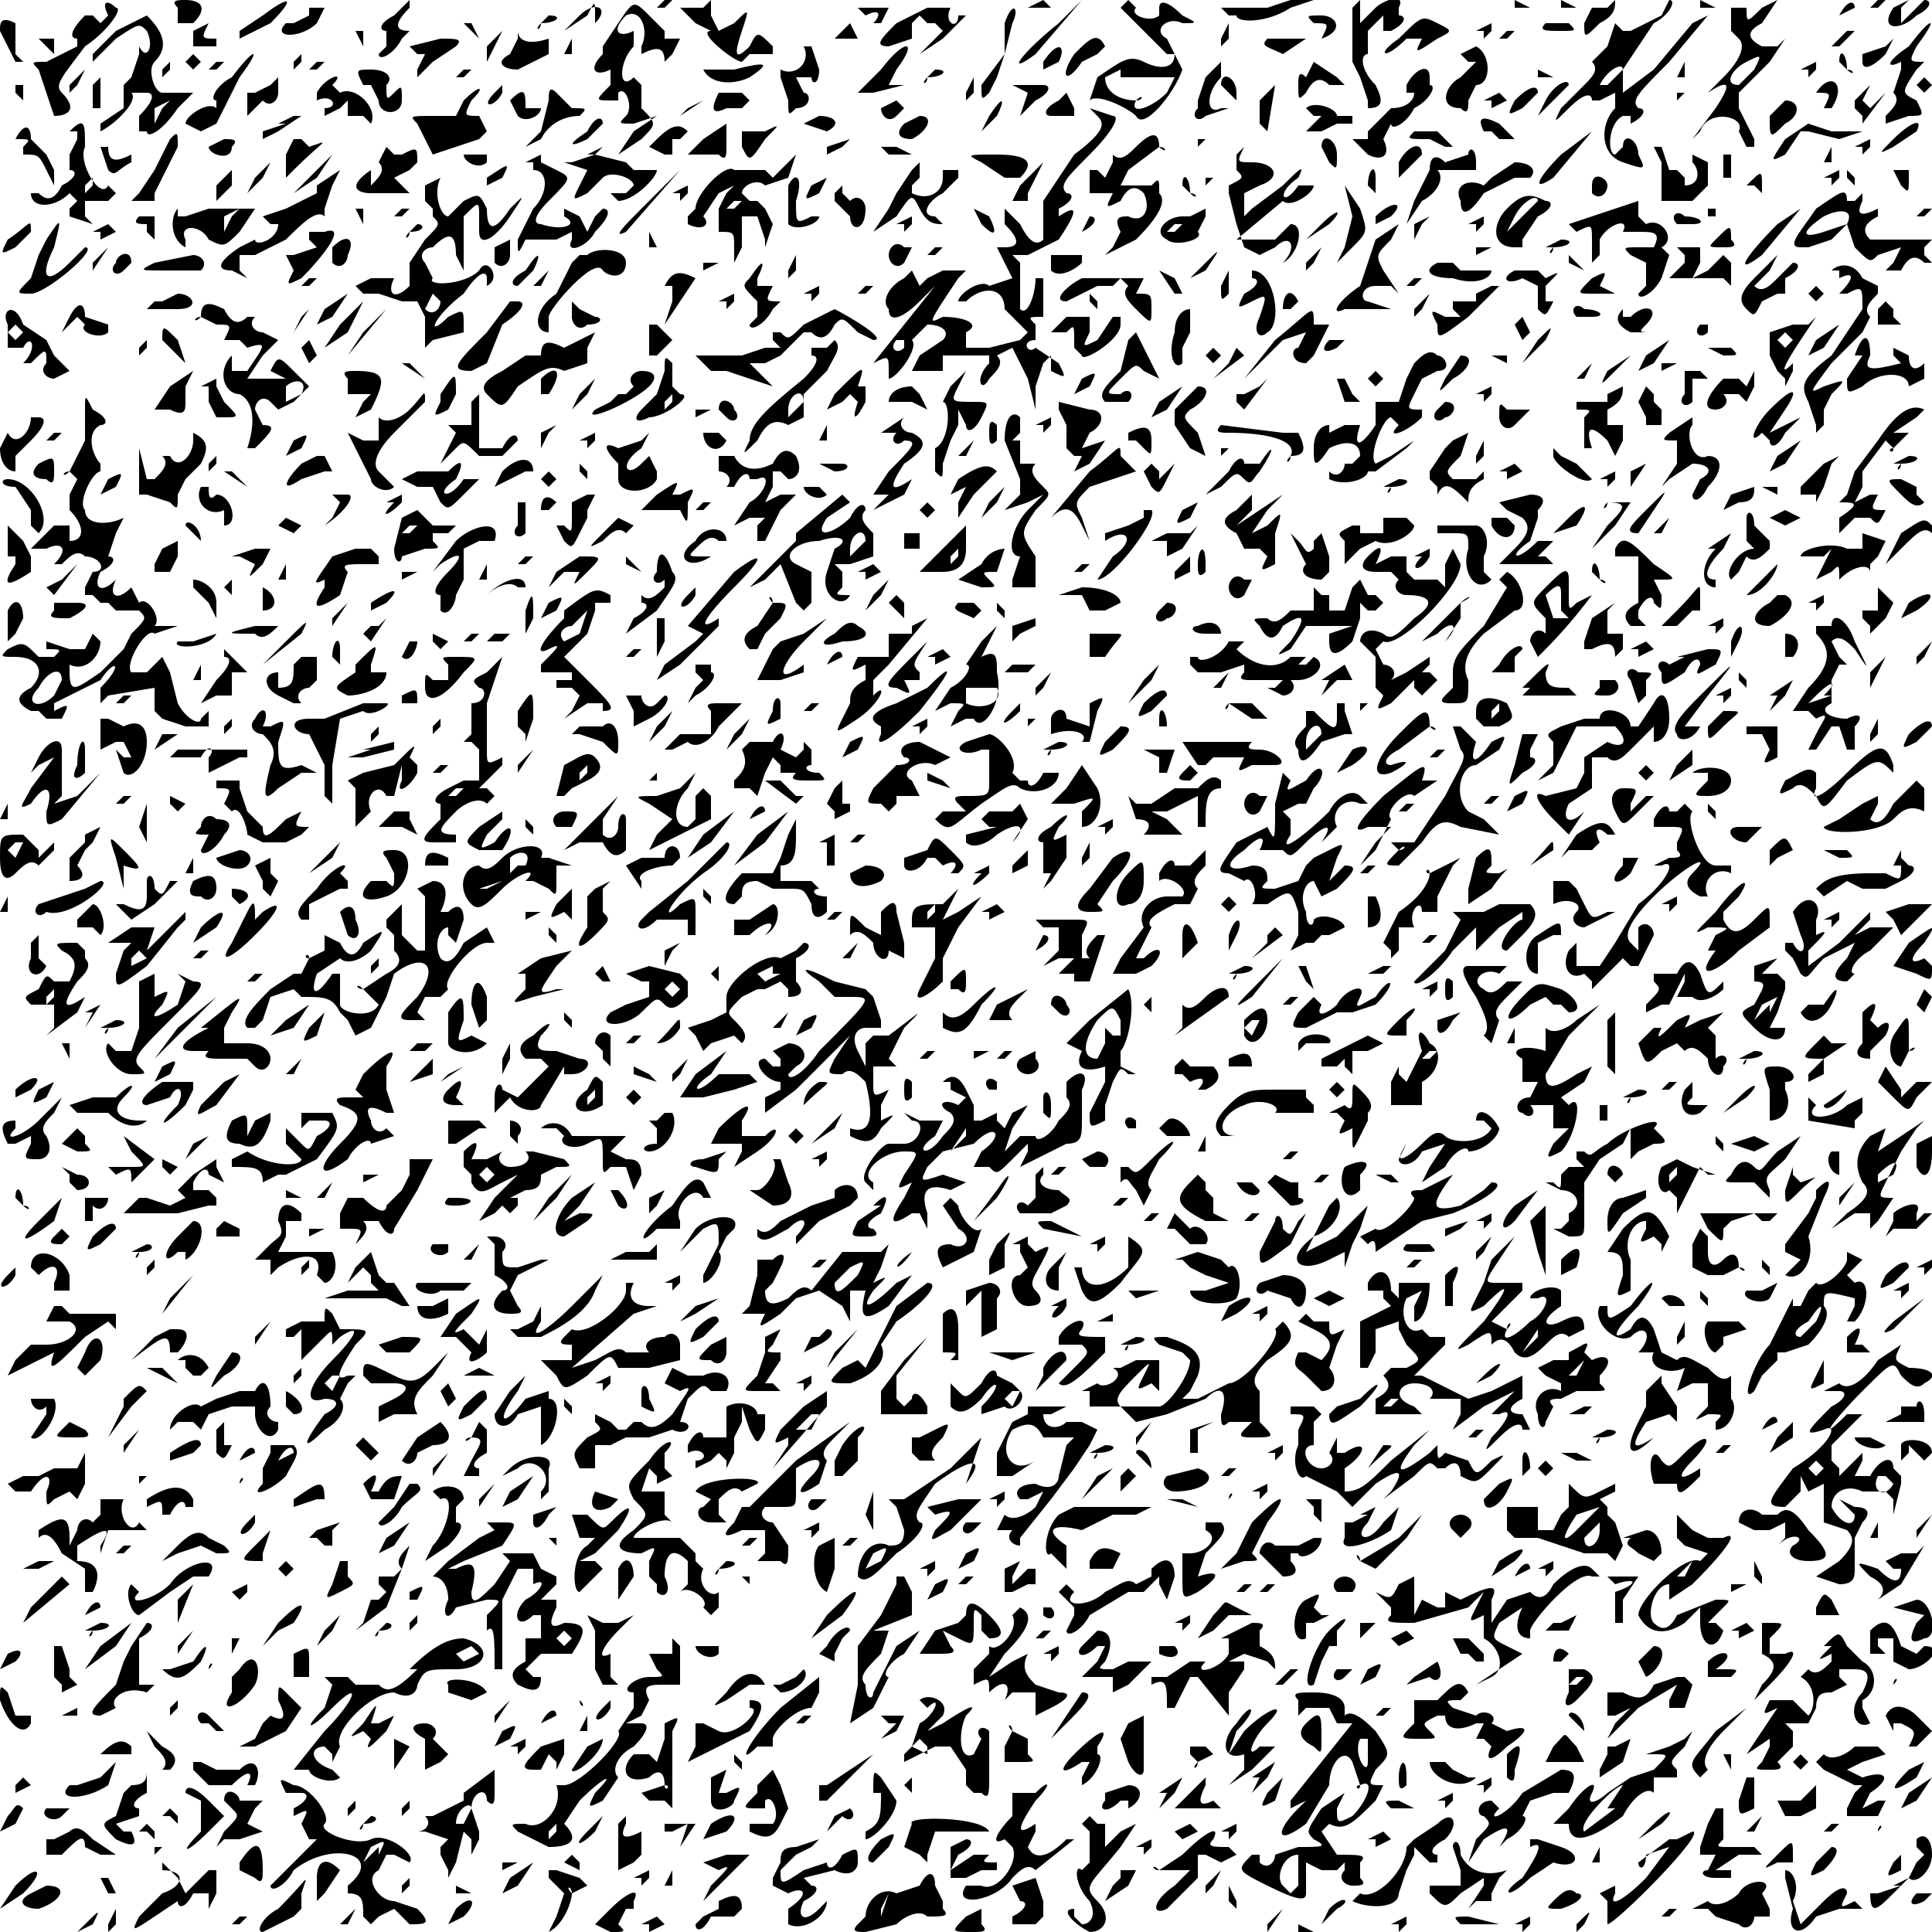 <?xml version="1.0" encoding="UTF-8" standalone="no"?>
<svg
   xmlns:dc="http://purl.org/dc/elements/1.1/"
   xmlns:cc="http://creativecommons.org/ns#"
   xmlns:rdf="http://www.w3.org/1999/02/22-rdf-syntax-ns#"
   xmlns:svg="http://www.w3.org/2000/svg"
   xmlns="http://www.w3.org/2000/svg"
   xmlns:sodipodi="http://sodipodi.sourceforge.net/DTD/sodipodi-0.dtd"
   xmlns:inkscape="http://www.inkscape.org/namespaces/inkscape"
   id="svg112"
   viewBox="0 0 250 250"
   version="1.0"
   height="333.3"
   width="333.3"
   sodipodi:docname="plain.svg">
  <sodipodi:namedview
     pagecolor="#ffffff"
     bordercolor="#666666"
     borderopacity="1"
     objecttolerance="10"
     gridtolerance="10"
     guidetolerance="10"
     inkscape:pageopacity="0"
     inkscape:pageshadow="2"
     inkscape:window-width="640"
     inkscape:window-height="480"
     id="namedview60" />
  <defs
     id="defs116" />
  <path
     id="path2"
     d="m14 2-1 1-1-1h-1c-2 2-2 3-1 3v1L6 8C4 8 4 8 5 9l1 3 1 3c2 0 3-1 1-3-1-1 0-2 3-6 3-2 5-5 4-5-1-1-2-1-1 1zm9-1v2h2c2-2 1-3-1-3-1 0-2 0-1 1zm11 1-3 2v1l4-2c3-3 3-4-1-1zm6 0-2 1h-1c-2 2 2 2 4 0l1-2h-2v1zm11 0c-2 1-2 2-1 2v2l-1 1c0 1 2 0 3-2l1-1c-2 0-2-1 0-3V0l-2 2zm24 0-2 2 3-2c1-2 1-2 1 0v1c2-2 0-3-2-1zm5 1-2 3v1c-2 2-1 3 1 2v2c-2 2-2 2 0 2h1v-1c1-1 2 2 1 3s-1 1 1 1l3-1-3 2-2 3 3-2c2-2 2-2 0-4v-3l-1-1c-2 2-2-2 0-4V4c-2 1-3 0-1-2 2-1 3 2 2 4v1c2-1 3-1 3 1l1-1 1-2h-2V4l-2-2c-2-2-2-2-4 1zm5-2h1l1-1h-1l-1 1zm3 0 2 2 2 1c-2 0 3 4 4 4l1-1h3V6c-2-2-2-2-3 0-2 2-2 1-1-2s1-3-1-1l-2 1-1-2V0l-1 1h-3zm23 0 1 1c2-1 2 0 1 1h1l1-2h-4zm5 2c-2 2-3 3-1 3l3-1V3l1-1 1 1h1l1 1-2 2-1 1 3-2 3-3h-1c0 2-2 1-1-1h-3l-4 2zm17-2h3l-1-1-2 1zm4 2c-5 4-7 7-3 4l6-7-3 3zm8-2 2 2 2 2 2 2h1c0 2-2 2-4 1s-3 0-6 2l-1 3c1-1 5 1 6 2 1 2 5-3 6-6l-2-4c-2-1 0-3 2-2 2 0 2 0 0-1-2-2-3-2-3-1v1c-1 1-4 0-3-1l-1-1-1 1zm1 9h6l-1 2c-2 2-5 3-4 1 1 0 1-1 0 0-2 0-4-1-4-3l2-1v1zm12-9 1 1h1c0 1 4 1 7-1l3-1h-3l-3 1h-6zm17 0v7l1 2 1 3v1c2 0 2-1 1-3-2-2-2-4-1-4V4l2-2v2h1c2-1 2-2 1-2V1c1-2-2-1-3 0l-2 2V0l-1 1zm21 0h2l-2-1v1zm6 0h2l-2-1v1zm6 0h-2l-1 2c0 2 0 2 2 0 2-1 2-2 2-3l-1 1zm7 1-2 1-2 1h-1l-1-1-1 3-1 1-1 1c1 1 0 2-1 3l-3 3c-1 2-1 2 1 0s3-2 3-1h1l2-1v2c-2 2-2 6 1 7s3 1 2-1c0-2-2-3-2-1l-1 1c-1 0-1-4 1-5h1v1c2-1 2-2 1-2-1-1 0-2 4-6l5-6-2 1-5 6-4 3V9l4-6c2-1 3-3 2-3l-1 2zm-5 7-2 2h-1c1-2 3-3 3-2zm10-8h2l-2-1v1zm4 0v3l1 1c1 1 0 3-2 5l-2 2c3-2 3-1 1 2l-3 4 1-1c1-3 6-2 5 0l1 2h1v-1l-2-4v-2l4-4 2-3-1 1h-2c-2-1-2-2 0-3l2-3-2 1c-2 2-2 2-2 0h-2zm3 8-2 2c-2 0-1-2 1-3s2-1 1 1zm11-7c-1 1-1 1 0 0l2-1c0-1-1-1-2 1zm4-1h1l1-1h-1l-1 1zm3 0c-2 3 1 3 3 1 2-1 2-2 1-2l-1 1-2 2V1l1-1-2 1z" />
  <path
     id="path4"
     d="m15 4-3 3v1l3-3c3-2 3-2 4-1 1 2 0 4-1 2v1l-1 3-1 1v3l-3 2v1c2-1 5-4 4-5h2c1 0 1 1-1 3v2h1c0 1 2 0 4-3l2-2h-4c-1 0-2-3-1-4 2-2 1-4-1-6l-4 2zm6 10-1 2v-2l2-1-1 1zM130 3v4l-3 4c0 2 0 2 1 1l1-2 1-3 1-4c1-2 0-3-1 0zM0 4l2 4h1L2 7V3C0 2 0 3 0 4zm25 0v2h3V5c-2 0-2 0-1-2l-2 1zm35-1 2 2-1-2h-1zm7 0v2l-1 2c-2 1-1 2 1 2l4-2V5c-3 1-4 0-4-1V3zm3 0c-1 1 0 1 0 0 2 0 3-1 1-1l-1 1zm100 0c2 0 2 0 1 2-1 1-1 1 0 0 3-1 2-3 0-3s-2 0-1 1zm11 2c-3 2-2 3 1 0h2c-1 2-1 2 2 0 2-1 2-1 0-2s-2-1-5 2zm19-2c-1 1 0 1 2 1s2 0 1-1h-3zM46 4l1 2V4h-1zm62 1c-1 1-1 1 0 0h3l-1-2-2 2zm47 0c-1 1-1 1 0 0l2-2-2 2zm3 0v1l1-1V3l-1 2zm34-1v1l1-1V3l-2 1zm55 2c-3 2-3 3-1 2v1l-1 3c1 1 0 2-1 3v1l3-1c2 0 2 0 1-2-2-1-2-1 0-4l1-1c-2 0-2 0-1-2 3-4 2-4-1 0zM5 5l2 2V5H5zm58 1v2l2-4-2 2zm98 0c-1 1-1 1 0 0l1-2-1 2zm3-1c-1 1 0 1 2 2l3-2h-5zm30 0h1l1-1h-1l-1 1zm43 1h1l2-2h-1l-2 2zM53 6l1 1h1l-1 2v1l2-2 3-2c1-1 0-1-2-1l-4 1zm20 1h1V5l-1 2zm31-1c1 2-1 4-3 3v1l1 3c0 2 0 2 1 1 2 0 2-2 1-2l-1-2h2c0 1 1 1 1-1l-1-3h-1zm35 1c-2 3-1 4 1 1l2-1 1-1c-1-2-2-1-4 1zm105-1-3 1v1c0 1 1 1 3-1l1-2-1 1zM114 9l-3 3h2l4-1h-2l1-2c3-4 1-4-2 0zm21-1v1l2-1c1-2 0-3-2 0zm54-1 1 1h1l-2 2c-2 1-3 4 0 4 1 1 1 0 1-1l1-2c2 0 2-4 0-5l-2 1zM24 8l1 1 1-1-1-1-1 1zm6 2c-2 1-3 3-2 3v1c-1-1-4 1-4 2l2 1 2-1 1-2 2-4c3-4 2-4-1 0zm8-2v1l1-1V7l-1 1zm132 0-1 2c-1-1-1 0-1 1 0 2 0 2 1 1 1-2 2-2 3-1h2l-1-1-3-2c-1-1-1-1 0 0zm68 0 1 1c1 1 1 0 0 0 0-2-1-3-1-1z" />
  <path
     id="path6"
     d="M21 9v1l1-1V8l-1 1zm6 0h1l1-1h-1l-1 1zm13 0h1l1-1h-1l-1 1zm51 0c1 2 4 2 6 1 3-2 2-2-2-1h-4zm65 1-1 3v1c-1 1 0 2 1 1l3-1h-1c-2 1-2-2 0-4V8l-2 2zm61 0h1V8l-1 2zm17-1v1l1-1V8l-2 1zM9 11v1l1-1 1-2-2 2zm39 0 1 2c0 2 3 2 3 0s0-2-1-1-1 1-1-1c1-1 0-2-2-2s-2 0-1 2zm11-1h1l1-1h-1l-1 1zm61 0c-1 1 0 1 0 0 2 0 3-1 1-1l-1 1zm62 1v1h1c0 1-1 2-3 2l-3 3v1h-2l2 2c2 1 3 0 2-2l1-2c0 1 2 0 3-2 2-1 3-3 2-3v-1c0-2-2-1-3 1zm17-1h2l-2-1v1zM2 11v1l1 1v1-3H2zm10 0v3h1v-4l-1 1zm23 0-2 1h-1v3l1-1 1-1c1 1 2 0 2-1v-2l-1 1zm6 1v1c2-1 3 1 1 1v1l2-1 1-1v2c-1 1-1 1 0 0h2l1 1c1-2-2-5-4-4l-1-1c2-2-1-1-2 1zm84 0v1l1-1v-2l-1 2zm6-1 2 1c1-1 1-1 0 0l-1 3 2-2c2-1 2-2 1-2h-4z" />
  <path
     id="path8"
     d="m158 11 2 2v-1c0-2-2-3-2-1zm42 2-1 2 4-4c0-1-2 0-3 2zm35-1c-1 1-1 1 0 0 2 0 2 0 1 2h1c2-3 0-5-2-2zm13-1 1 1 1-1-1-1-1 1zM60 13l-1 2h-3c-3 0-3 0-2 1l2 4 3-1 3-1 1-1-1-2c-2 0-2 0-1-2 2-2 1-2-1 0zm4-1c-2 2 0 2 1 0v-1l-1 1zm7 1-1 4-2 2 2-1c1-2 3-3 5-3 1-1 1-1-1-1l-2-2c-1-1-1 0-1 1zm22-1c-1 2-1 3 1 2h2l1-1-1-1h-3zm44 1c-2 1-2 2-1 2h3v-1l-1-2-1 1zm26 0v3l1 1 1-6-2 2zm33 0c-1 2-1 2 1 1l2-2c0-1-1-1-3 1zm21-1v1l1-1h-1zm23 1v1l1 1v1l3-4-1 1-1 1-1-1 1-2-2 2z" />
  <path
     id="path10"
     d="m66 13 1 2c1 1 3 0 3-1h-2c0-2 0-3-2-1zm23 1-1 1 3-2-2 1zm104-1v1l2-1-1-1-2 1zm-79 1c0 1 1 2 2 1l1-1-1-1-2 1zm14 1-1 2 2-2c1-2 1-3-1 0zm41-1 1 1h1l-1 1-1 1h2l2-1h2v-1h-2c0-1-3-2-4-1zm60 1c0 3 0 3 2 1 2-1 2-3 0-3l-2 2zm-106 2-2 2 2-2 2-2-2 2zm19-2c1 1 1 2-3 5l-4 6v5c-1 1-2 0-3-2l-2-2v2c2 2 2 3 0 3h-1l1 2 1 2-3 1c-1-1-4 1-4 2h1c2-2 5-2 5 1l2 2 1 1-1 1-4 1h-3v-2c2-1 0-2-3-2-2 1-2 1 2-5l1-1h-3l-2 1-1 1-1-2-1 1c-2 1-3 3-2 4 0 2 2 1 4-1l2-2-4 5-4 5c2-1 2-1 2 1v1c1 0 4-4 3-5l2-2c2 0 3 1 2 2l-3 2-1 2h4v-2h6v1c-2 2-1 4 0 2 1-1 2-2 1-3l2-1 2 4 1 4v-3l1-3 1-1v2c2 1 2 1 1-1l-3-2c-1 1-2-1 0-1v-2c-1-1-1-1 1-1v-5h-1c0 2-1 5-2 4v-6l-1-1h2l4-2c2-3 3-5 0-3v-1c2-1 2-2 1-2-1-1 0-2 3-5s4-5 3-5l-3-1 1 1zm-25 29v1c-1 1-2 0-1-1h1zm97-28c-1 1-1 1 0 0l2-2-2 2zM37 16l-3 1v1l2-1 3-2h-1l-2 1zm39 1c-3 2-2 2 0 1l2-2c0-1-1-1-2 1zm28-1 3 1c2-1 1-2-1-2l-2 1zm13 0c-1 1-1 2 1 2 2-1 3-3 1-3l-2 1zm49 1c-1 1-1 1 0 0l1-2-1 2zm26 0h1l1 1h2l-2-2c-2-1-3-1-2 1zm39 1c-2 3-2 3 0 2l2-3h1l4 1 3-1h-4l-3-1-3 2zM2 18c-2 1-2 1 0 0 2 0 2 0 1 1v1c2 0 2 0 3 2l1 2v-2l-1-2-2-2c0-2-1-2-2 0z" />
  <path
     id="path12"
     d="M10 17v1l-1 2v2c1 0 1 1-1 2-1 2-2 2-3 1H4c0 2 3 2 5 0l1 1-1 1v1l3 1-1-1v-2h3l1-1-1-1c-1 2-4-3-3-5 0-3 0-4-2-2zm2 7-1 1v-1l1-1v1zm73-6-1 1 2 1h1v-2h1l1-1c-1-1-2-1-4 1zm6 0-2 2h4c1 1 1 0 1-1v-3l-3 2zm5-1v2c1 2 1 2 3-1 2-2 2-2 0-1h-3zm87 0c-1 1-1 1 2 1l2 1h1l-2-2h-3zm62 1c-2 2-2 2 0 1l3-2c1-2-1-1-3 1zM22 18l-1 2-1 2-2 3-1 1h3v-1l1-2 2-4c0-2 0-2-1-1zm16 0-1 2v3l-2 2 3-3c4-4 5-4 2-3l-1-1h-1zm109 1c-1 1-2 2-3 1v1l-1 2-1-1h-1v3h3c-1 2-1 2 1 1 1-2 2-2 3-1 1 2 0 4-2 3-1 0-2 0-1 2l-1 2-1 1 4-2c3-3 4-5 3-6 0-2 0-2-1-1h-4l1-2 4-3c1 1 1 0 0 0 0-2-1-2-3 0zm8-1v1l1-1h-1zm47 2c-3 3-4 5-1 3l5-6-4 3zM13 19l1 3c1 1 1 0 3-1v-1c-2 1-3 1-3-1h-1zm14 0c0 1 3 2 3 0 1-1 0-1-1-1l-2 1zm80 0v1l2-1 1-1-3 1zm7 0 1 1h3l-2-1h-2zm46 1v2c1 1 1 1-1 2v1l1 4 1 3 2 1 2-1c2-2 3 0 1 2-1 1-1 1 0 0 2-1 3-5 1-5l-2 2h-5l6-5c1 1 4-1 4-2h-2c-2 3-3 1 0-1 1-2 0-1-2 1l-4 3-1 1v-3l2-1c3-1 2-3-1-3-2 0-2 0-1-2l1-1-2 2zm11-1 1 2c1 1 1 1 1-1s-2-3-2-1zm43 0 1 2v5h4l2-2v-3l-2-1v1c1 1 1 3-1 3v-1l-1-1h-1l-1-3h-1zm27 0v1l1-1v-1l-2 1zM49 21c1 1 0 2-1 3v-2c1-1 1-1 0 0-3 2-2 3 0 3h5l-1-1-1-1 2-1 1-1c0-2 0-2-2-1h-1l-1-1-1 2zm11-1c0 1 2 2 3 1v-1h-3zm17 0-3 1h-1l3 1-1 2c-1 2-1 2 1 1l2-2c1-1 4 0 4 1l-1 1h-2l1 1c2 0 5-3 5-4h-3l-1-1-4-1 1-1-2 1zm104 1v2l3-3c0-2-2-1-3 1zm9-1-3 1c-1-1-2-1-2 1l-2 4-1 3 2-3c2-1 3-3 2-4h5v-1c0-2-1-2-1-1zm33 0v3h1v-3h-1zm13 1h1v-2l-1 2zM40 23l-2 2 3-2 2-3-3 3z" />
  <path
     id="path14"
     d="M69 21v1c2 0 2 3 0 5l-2 4c0 2 0 2 1 0h4l2-1v1c-1 2 2 1 3-1 2-2 2-3 1-3l-1 1-1 2-1-2-2-1v1c2 1 0 2-3 1-1 0-1-1 1-3 3-3 3-3 1-4l-2-1v-1l-2 1zm32 1-1 1-1-1h-4c-1-1-5 3-5 5l-1 1v1c2 1 3 0 2-1l2-3 2-1-1 1-1 2v3c-1 1-1 1 0 0 2 0 2 0 2 2v2c1 1 1 1 0 0l1-2v-4h2l1 3v1l1-3-1-2-1-1h-1l-1-1c0-1 2-2 3-1l3-1 1-3-2 2zm-5 4-1 1h-1l1-1h1zm22-4-2 3-1 2-2 3 3-2c2-3 2-3 3-1s2 2 3 2l-1-1c-2 0-1-2 1-3l2-2v-1h-2v1c0 2-2 3-4 2v-1l1-1v-2l-1 1zm9-1 3 2h2c2-2 1-3-3-3s-4 0-2 1zm-94 2-1 2 2-2 1-2-2 2zm30 0v1l2-1c1-2 1-2-2 0zm69 1-1 2h2v-1l1-2 1-2-3 3zm61-1-1 1c-2-1-4 0-3 2 0 2 1 2 3-1l4-2h2c1-1 0-2-2-2l-3 2zm52-1 1 2c1 1 1 1 1-1v-1h-2zM28 24v2l2-2v-2l-2 2zm13 1-4 2-3 1 1 1h1c0 2-3 3-3 2l-2 1c-3 2-3 3-1 3l2 1-1-1v-2h2l4-2c2-2 4-4 5-3v-1l1-3 1-2-3 2z" />
  <path
     id="path16"
     d="M55 24v2l1 1v1c1 1 1 1-1 3l-2 3v3c-2 2-3 1-2-1 1-1 1-1 0 0h-3l-2 1 1 1h2l3 1h2l1 2v4l1-1 4-1v-1c0-2 0-2-2-1-3 3-2 0 2-3 2-3 3-3 3-2v1c2-1 0-4-1-2-2 2-7 2-6 1l-1-2c-1-1 0-2 1-2 2-2 3-2 3 1l1 2v-7c2-2 2-2 2 0v2c0 2 2 1 4-2s2-3 0-1c-2 3-3 3-3 0-1-2-1-2-3-1l-2 2c-1 0-2-3-1-5l-2 1zm2 15c0 1-1 2-2 1l1-2 1 1zm26-12c-2 2-4 4-2 3l7-8-5 5zm22-3c-1 2-1 2 1 1l1-2-2 1zm51-1v1l1-1h-1zm21 1 1 1v-2c0-2-1-1-1 1zm26 0c-1 1-1 1 0 0l2-2-2 2zm23 0h1l1 1v1-2c0-2 0-2-2 0zm11-1v1l1-1v-1l-2 1zm2 0 1 1v-1l-1-1v1z" />
  <path
     id="path18"
     d="M102 24v5c1 1 4 0 4-1h-1c-2 1-2 1-2-2 1-3 0-4-1-2zm51 0 1 1c1 1 1 0 0 0 0-2-1-3-1-1zm53 0v1c1 1 2 0 2-1s-2-2-2 0zM88 25v1l1-1v-1l-2 1zm20 0v1l2 2c0 2 2 2 2-1 0-1-1-2-2-1l-1-1v-1l-1 1zm67 3-1 4-1 2 2-2c2-2 2-2 1-5l-2-3 1 4zm20-1c-2 2-2 5 1 5h1v-1l2-3c2-1 2-2 1-2-2-1-3-1-5 1zm4-1-4 4 1-2c1-2 3-3 3-2zm10 1-3 1-3 1 1 1c2-1 2-1 2 1v3l1-1v-2c1-2 4-3 3-1h2c2 0 3 0 2 2h-2c-2 0-2 0-1 1l2 1v3l-1 1c0 1 2 0 3-2l1-3-1-1c2-1 0-4-2-3l-1-1v-2l-3 1zm26 0c-2 3-4 5-2 5h1l3-1 2-2-3 1c-3 1-3 0 0-2 2-1 4-1 3 1l1 3c2 2 2 2 3 1l3-1-1 2-1 1h2c1-2 2-2 3-1h1l-1-1v-1l1-1h-8c-1-1-1-2 1-3v-1c-2 1-3 1-2-1v-1l-1 1h-1c0-2-1-1-4 1zM23 27c-1 1-1 4 1 5v-1c-1-2 2-2 3 0 2 1 2 1 4-1l2-3h-6l-3 1h-1v-1zm7 1-1 2v-2l2-1-1 1zm16-1 1 2v-2h-1zm80 0 1 2c2 2 2 1 1-1l-2-1zm52 1v1l2-1c2-2 0-2-2 0zm43 0h1v-1h-1zM18 28c-1 1 0 1 1 1v1l1 1v-3h-3zm33 0h1l1-1h-1l-1 1zm104 0h-2c-2 0-4 2-2 3 1 1 5 0 4-1l1-2v-1l-2 1zm-2 1-1 1h-1l1-1h1zm18 0-2 2 3-2c2-2 1-2-1 0zm30 0c-1 1-1 1 0 0l2-2-2 2zm16 0h2c2 0 1-1-1-1-1-1-2 0-1 1zm13 0c-4 4-6 7-2 4l5-6-3 2zm18-1h1l1-1h-1l-1 1zm-131 1v1l1-1v-1l-2 1zm23 1c-1 1-1 1 0 0 2-1 2-2 1-2l-1 2zm43-1v2l1-2 1-1-2 1zm8 0v1l1-1v-1l-2 1zM1 31c-1 2-1 2 1 1l2-2c0-2 0-1-3 1zm5 0-1 2-1 3c-2 2-2 2 0 2s9-6 7-6l-2 2c-3 3-4 2-2-2 1-4 1-4-1-1zm7-1v1l2-1-1-1-2 1zm27 0v1l1 1-3 1h-2 1l1 2c-1 2-1 2 1 1 3-3 6-7 3-6h-2zm13 0c-1 1 0 1 0 0 2 0 2-1 1-1l-1 1zm125 1-1 3-1 3c-3 2-4 4-2 3h6l-3-1c-1 0-1-2 1-2h2l1 1-2-3c-1-2-1-2 1-4l1-2-3 2zm44 0c-1 1-1 1 1 1 1 0 2 0 1-1 0-2 0-2-2 0zM84 32h1l-1-2v2zm-41 0v2c1 1 2 0 2-1 1-2 0-3-2-1zm21 0v2c1 1 2 0 2-1v-2l-2 1zm51 1c0 1 1 2 2 1l1-2h-1c-1-1-2 0-2 1zm76-1v1l2-1h-2zm10 0c-1 1 0 1 0 0 2 0 3-1 1-1l-2 1zm16 0 1 1v1l-2 2h7l1 1v-3l-1-1-2 2-2 1 1-2v-2h-3zM12 34v1l2-3-2 2zm64-1h-1l-1 1-2 4c-3 2-3 5-1 5v-2c0-1 6-8 7-6 1 1 3 1 3-1s-4-2-5-1zm44 0h1l1-1h-1l-1 1zm16 0v2c1 1 3 0 4-1v-1h-4zm20 1-2 2 2-1c2-3 2-3 0-1zm13 0v1l1-1 1-2-2 2zM15 34c-1 1 0 2 1 1l1-1c0-2-2-1-2 0zm5 0c-2 1-2 1 1 1h5c1-1 0-2-1-2l-5 1zm48 1c-2 1-2 2-1 2l2-2c1-2 1-3-1 0zm23-1v1l2-1h-2zm11 1v1l1-1v-2l-1 2zm84-1c-2 1-1 2 2 2 3 1 5 0 5-1h-4l-1-1h-2zm17 0 2 1-2-2v1zm24 2c-2 2-2 3-1 4s1 1 2-1l2-1h3-2v-2c2-1 2-2 1-2l-2 2c-1 1-2 2-3 1l2-2 1-2-3 3zM97 36c-1 1-1 1 1 3v2l-1 1c0 1 2 0 3-2l1-1c-2 0-2 0-1-2h-2v-1c1-2 1-3-1 0zm99-1c-2 1-1 2 1 1l2 1v3c1 1 1 1 2-1h-1v-2c2-2 2-2 0-1l-1-1h-4zm42 0v1c2-1 2 0 0 2h1c2-1 2-1 2 2l-4 6c-4 3-4 4-3 6l1 3v1l1-1v-2l1-2c2-2 2-2-1-1-2 1-2 1 1-3l4-4 1-2c-1-1 0-2 1-3v-1l-2-1c-1-2-3-2-4-1zM70 36l-1 1h1l1-2-1 1zm16 1h1v2l-1 3 2-3 2-3c-2-1-3-1-4 1zm23-1 1 1-1-1c-1-1-1-1 0 0zm31 0c-2 1-4 3-2 3l2-1 2-1h2l1-1 1 1c-1 1 0 2 1 3 2 2 2 2 2 0s0-2-2-2c-1 1-1 1 0 0l1-2h-8zm10-1 2 3h1l-1-2-2-1zm8 2c0 2 0 2 1 1v-3l-1 2zm4-1c1 0 1 1-1 2-1 2-1 2 1 1s2-1 1 2c-1 2 0 3 1 2 2-1 1-8-2-8v1z" />
  <path
     id="path20"
     d="M206 36c-2 2-2 2 0 2h4-1l-2-1c1-2 1-2-1-1zM39 37h1l1-1h-1l-1 1zm143 0h1l1-1h-1l-1 1zm-77 1v1l1-1v-1l-2 1zm6 0h1l1-1h-1l-1 1zm80 1h-3v1l1 1h-2c-2-1-2-1-1 1 0 2 0 2 4-1l4-4h-1l-2 1zm43-1 1 1 1-1-1-1-1 1zM21 39h-1l-1 1h4c3 0 2-2 0-2l-2 1zm21 1-1 2 2-1 2-3-3 2zm24-1-3 4c-4 4-5 5-2 5l2-1 2-5c3-2 3-3 2-3h-1zm28 0v1l1-1v-1l-2 1zm47 0 1 1v-1l-1-1v1zm25 1h1l1-1c-1-2-2-1-2 1zm17 0v1l1-1 1-2-2 2zM9 41l-1 2 1-1 1-1 1 1c-1 1 2 2 3 1v-1l-3-1c0-2-1-2-2 0zm17 0c-1 0-1 1 0 0l2 1c2 0 2 0 1 2-1 1-1 1 0 0h2l1 1c3-1 2 0 0 3h-2v-2c-2 2-1 5 1 5 2 1 2 4 1 7h1c2-2 3-3 1-3l-1-2c0-1 1-2 2-1l1 1 2-1 2-2-2-2c-2-2-2-2-3 0-1 1-1 1 0 0l2 1h-5l2-3 2-2-2-1c-1 0-2-1-1-2h-1c-1 1-2 1-3-1-2-1-3-1-3 1zm13 10-2 1v-2c1-1 3-1 2 1zm0-10-1 2 2-3-1 1zm5 1-2 3 3-2 2-4-3 3zm30-1c0 1 1 2 2 1 2 0 2-1 1-1l-2-1-1-1v2zm130 0h2c2 0 1-1-1-1-1-1-2 0-1 1zm6-1c-1 1-1 2 1 3h3c1-1 1-1 0 0-2 0-2 0-1-1 2-2 0-3-2-1h-1v-1zm33 0v2h3l-1-1v-1l-1-1-1 1zM1 42v3h2c1-2 2 0 0 2h1c2-2 2-2 2 0-1 1 0 2 1 2l2-1-1-1-1-1-1-2-3-2c-1-3-3-2-2 0zm2 1-1 1-1-1 1-1 1 1zm44 0-2 3 5-6-3 3zm57-1c-2 2-2 2-3 1h-1v1l1 1h-2l-3 1h-6l1 1 1 1h2l3 1 3 1-1-1-2-2h2l2-1 2-2 1-1h1c1 1 2 1 3-1 1-1 1-1 3 1l2 1c2 0-3-3-5-4l-4 2zm34-1-2 2h2c1-1 1-1 1 1v1l1 1c0 1 5-2 5-4v-1h-1l-2 3c-2 1-2 1-1-1v-2h-3zm14 2c-1 3 0 5 1 4v-2l1-2v-3c-1 0-2 1-2 3zm13 1-4 5 5-5 3-1-1 2c-1 0-1 2 1 2l1-1 1-2 1-2h-2c0-3 0-2-5 2zm-81-2v4h1l2-2-2-2h-1zm112 0 1 2 1-1-1-2-1 1zm24 0c-1 1 0 2 1 1v-1h-1zm14 0h-2l-3 1v3l1 2 1 1v1l1-2v-1c-2 2-1 0 1-3l2-3-1 1zm-2 2-1 1-1-1 1-1 1 1zM21 44l1 1 1 1 1 1-1-3c-2-2-2-2-2 0zm178 0-2 3 1-1 1-1 1-1c1-2 1-2-1 0zm36 0-1 2 2-1 2-3-3 2zM39 45l1 2 1-1-1-2-1 1zm36-1-2 1c-2-1-3-1-3 1h-2l-3 2c-2 1-3 2-2 3 2 2 2 2 4-1 3-2 4-3 6-2l3-1v-2l1-2-2 1zm-8 4-2 2 1-1 1-1zm79-4-1 4c-2 2-3 3-2 4h3c1-1 0-2-1-1-2 0-2 0 0-2s2-2 3-1l2 1-1-2-1-2-1-2-1 1zm26 0c-1 1-1 2 1 1l1-1h-2zM18 45v1l1-1v-1l-1 1z" />
  <path
     id="path22"
     d="M105 45v1c1 0 1 1-1 3-5 4-7 6-7 8-1 2-1 2 1 0 1-2 2-3 4-2l2-1v-3l3-3c1-2 2-3 1-4l-1 1h-2zm-1 7-2 2v-1c0-2 2-3 2-1zm109-6-1 2 2-1 2-3-3 2zm8-1 2 1c2 0 2 0 1-1h-3zm20 1-2 3c0 2 0 2 2 1 2-2 6-2 6 0l2-1v-2c-1 1-2 1-2-1l-2-1v1l1 1c-4 1-5 1-4-1 0-3-1-3-2 0zm-85 0 1 1 1-1-1-1-1 1zm3 1-1 1-1 1 4-3-1-1-1 2zm24 0-1 2-1 3h-3v3c-2 3-3 3-2 0h-2l-2 1v-1c-1 0-2 1-2 3s0 3 2 0c2-1 4-1 4 1l-1 1h-1c0 1-1 2-2 1v1c2 1 5 0 5-1h1l4-3 1-1-3 2-2 1c-1-1 1-6 2-6l1 1c-2 2 1 1 3-1v-1c-2 0-2 0-1-2l1-2 2-1c2 0 1-2 0-2-1-1-2 0-3 1zm10-1 2 1v-1h-2zm18 0-3 2c-1 2-1 2 1 0l3-3-1 1zM52 47l3 2-2-2h-1zm34 1-1 3-2 2c-1 1-1 2 1 1 2 0 6-3 4-3l-1-1v-3c-1-1-1-1-1 1zm1 4-1 1v-1l1-1v1zm100-3c-1 2-1 2 1 0 2-1 3-3 1-3l-2 3zm28-1c-1 1-1 1 0 0l2-1h-2zm-14 1c-1 1-1 1 0 0l2-2-2 2zm4-1-1 1h1l1-2-1 1zm13 0v3c-1 1 0 2 1 1v-3h2l-1-1h-2zm9 0-1 2-1-1h-2c-2 2-3 4-1 4 1 0 2-1 1-2h2l1 1 1-2v-2h-1zM20 50l-1 1 2-2-1 1zm2 0-2 3h2c2 1 2 0 2-1v-2l1-2-3 2zm23-1v2h3l-1 1-1 2 2-1c2-4 2-5-2-5-1 0-2 0-1 1zm25 0v2h1c2-3 1-4-1-2z" />
  <path
     id="path24"
     d="m82 50-1 1h-1l-1 1-2 1c-2 2 5-1 7-3 1-1 1-2-1-2-1 0-2 1-1 2zm26 1-1 2 2-1 1-1 1 1c-1 3 0 2 1 0v-2h-1c1-3 1-3-3 1zm15-1-1 2c1 0 1 5-1 6v3c1 1 1 1 1-1l1-3 1-2v-2l1 2c0 1 1 1 2-1s1-2-1-2c-3 0-3 0-2-2l1-2-2 2zm17-1-1 2 2-1c1-2 1-2-1-1zm33 0 1 3h2l-1-1-1-2h-1zm4 0 1 1 1-1-1-1-1 1zM27 50v2l1 2h1c2 0 2 0 0-2l-1-2v-1l-2 1zm30 2c-1 2-1 2 1 1l1-2c0-3 0-3-2 0zm18-1-1 2 2-2 1-2-2 2zm88-1-2 1h-1v1l1 1 3-4-1 1zm-48 2c-1 1-1 1 0 0h3l2 1-1-2-1-1c-2 0-3 1-3 2zm35 0-1 2 2-1 2-3-3 2zm4-1-2 2v2l2 3 2 1-1-3c-2-2-2-2-1-3 2-1 3-3 1-3l-1 1zm38 0v1l1-1v-1l-2 1zm16 1h-4v1c2 0 2 0 1 1v4h1c-1-3 0-3 2-1l1 2 1-2v-2h-2v-2c2-1 2-2 2-3l-2 1zm4 0 1 2v1h2v-2l-1-1v-1l-1-1-1 2zM11 53v4l-1 2-1 2c-1 0-1 1 0 0l1 1-1 2v2c2 2 2 4 0 4v-2H7l-3 3h2c2-1 3 0 1 2h1c1-1 2-2 3-1 2 0 3 2 1 2l-1 2v1h1l1 1h1l1 1h3c1 1 1 1-1 3l-1 2-3 3c-3 2-4 3-4 0v-1c2 1 4-1 4-3l-1-1-1 2H9l-3-1v1c2 0 2 0 1 1H5c-2-2-2-2-4-1-1 1-1 1 1 1 3 0 4 2 2 4-2 1-2 2 0 3h1l1 1h2c1-2 1-2-1-1v-1l2-1 4-2c2-3 3-2 0 1v2l1-1 6-1v3l1 1 3 1h3v-2l-1 1c0 1-2 0-3-2l-1-4-1-2-2 2h-2c-1-1 2-6 3-5l3-1h-3c1-1-1-4-2-3l-1-2c1-1 1-1 0 0-2 2-3 1-2-1 1-1 1-1 0 0-2 2-3 1-2-1 2-1 2-2 1-2l1-3 1-2c-2 1-5 1-5-1-1-1 1-5 2-5v-1c-1-1-2-4 0-5 1 0 1-1-1-2-1-2-1-2-1 0zM8 88l-1 2c-2 2-4 1-2-1 1-2 3-3 3-1zm45-35c-1 1-3 2-4 1v3h-2l-2-1 1 2 2 4c0 1 2 2 3 1l-1-1-1-1c-1-1 0-3 2-5l4-4c0-2 0-1-2 1zm8-1v3h-3l1 1-1 2-1 2 2-2c1-1 1-1 3 1h3l2-2c0-1-1-1-2 1h-3v-7l-1 1zm168 1c-2 2-3 5-1 3l1 1c0 1 1 1 2-1l2-2-2 1-2 1 2-3c2-3 1-3-2 0zM90 53v1l2-1h-2zm3 0 1 1c1 1 2 0 1-1 0-1-2-2-2 0zm44 0 1 2v3l1 1h1l-1 2 2-1 2-3-3 1 1-2c2-1 2-3 0-3l-4-1v1zm49 0c-1 1 0 2 1 1 1 0 2-2 0-2l-1 1zm8 1c0 1 1 2 2 1l2-2h-3c-1-1-1-1-1 1zm49 3-3 4-1 3-1 1c2 0 3 0 0 2v2l2-2h2c1 1 1 1 2-1 1-1 1-1 0 0-2 0-2 0-1-2h-1l-2 1 1-2v-2l3-4 1 1c-1 0 0 1 0 0l2-2h-2l3-2 1-1c-2-1-4 1-6 4zM4 54c0 2-2 4-3 2l-1 2c0 2 1 3 2 3v-2l2-2c2-2 2-3 1-3H4zm110 2-3 2 3-2h2c-1 1 0 2 1 1 2 0 1 1-2 4l-2 3h2l-1 1-1 1 4-2 1-2c-3 2-3 1-1-2 3-2 3-3 1-4-1 0-2-1-1-2l-3 2zm16 1 2 5v2l-2 2 3-1 2-1-2 2c-2 2-3 6-1 6l-1 3v1h3v-4c-2-3-2-3 0-6 2-2 2-2 1-3s-2-2-1-3h-2v-3h-1l1-1v-2c-1-1-2 0-2 3z" />
  <path
     id="path26"
     d="M64 56c-1 1-1 1 0 0l1-2-1 2zm64 0c0 1 0 2 1 1v-2c-1-1-1 0-1 1zm7-1v1l1-1v-1l-2 1zm23 0c-1 1 0 1 1 1 5 0 9 1 8 3-1 1 0 1 0 0 2 0 2-1 1-3h-2l-8-1zm58 1c-1 1-1 1 1 1v3l-2 3 1-1 3-2c2 0 3 1 1 2l-1 2c0 1 1 1 2-1 2-2 2-4 0-4-2 1-3-3-2-4v-1l-3 2zM25 57c0 2-2 4-3 2h-1c1 1 0 2-1 3h-1l-1-4v6h1l3 1c1 1 1 1 1-1l1-2 2-2c1-2 1-3-1-4v1zm45-1v2l1-2 1-1-2 1zm3 1c-1 1-1 1 0 0l1-2-1 2zm18-1c0 2 2 3 3 1l-1-1h-2zm15 1h1v-2l-1 2zm40-1v1h1l1 1c1 1 1 1 1-1s-1-2-3-1zM6 57h1l1-1H7l-1 1zm32 0-1 2 2-1c1-2 1-2-1-1zm38 0v1l1-1v-1l-2 1zm7 0-3 1c-2-1-2 0 0 2v2c0 2 4 2 5 0v-1l-1-2-1 1c-2 2-3 0 0-2l1-2-1 1zm105 0-1 1-2 3v1l1 1v1c1-2 2-1 4 1 1 1 1 1 0 0 0-1 0-2 2-3v-1l-1 1h-3c-1-1-1-1 1-3l1-3-2 1zm-63 1-1 1h1l1-2-1 1zm33 0v1l1-1h-1z" />
  <path
     id="path28"
     d="M191 59v1l1-1v-2l-1 2zm39 0-1 2 2-1 2-3-3 2zM39 60c-2 2-3 4 0 2l3-1h1l-1-2h-1l-2 1zm54-1v2c1 0 2 1 1 2h1c1-2 2-2 2-1h1c2-1 1 2-1 3l-2 3 2-1h2l-1 1v2h1l2-4 2-2h-2l-2 1 1-2v-2h1l1 1c1 0 2-1 1-3-1-1-2-1-3 1-2 1-4 1-5-1h-2zm48 2-5 6c2-2 3-1 4 1l1 2-1-3c-1-2-1-2 1-4l3-1 3-1-1-1-1-1c0-2 0-1-4 2zm22-1h-2c0-1-1-1-2 1l-3 3 2-1c2-2 2-2 3-1s1 0 2-1c2-3 2-4 0-1zm38-1c0 1 4 4 5 3l-2-2-2-1-1-1zM5 60c-1 1-1 2 1 2 1 1 1 0 1-1 0-2 0-2-2-1zm22 0v1l1-1v-1l-1 1zm38 1-1 2 2-1 2-1h1c0-2-2-2-4 0zm41-1 2 1c2 0 2-1 1-1h-3zm130 0-3 3v1h2v1l1-2 1-3 1-1-2 1zm10 0c-1 1 0 1 0 0 2 0 3-1 1-1l-2 1zM29 61l3 2-2-2h-1zm29 0h-4l-2 1 2 1h2l1 2c1 1 1 1 3-1l2-2h-2c-2 3-4 2-1 0 1-2 1-3-1-1zm17 0 1 1v-1l-1-1v1zm49 1-1 2 2-1-1 2v2l2-3 2-2 1-1c-1-1-2-1-5 1zm24-1 1 2c1 1 1 1 2-1l1-2-1 1-1 1v-1l-1-1-1 1zm47 0v1l2-1-1-1-2 1zm16 1v1l2-3-2 1zM14 62l-1 2 2-1c1-2 1-2-1-1zm56 0 1 1 1-1-1-1-1 1zm138 0v1l1-1v-1l-2 1zM2 63l2 3v2l1 1c2-2-1-7-4-7-1 0-1 1 1 1zm24 0c-1 2 1 4 3 3v2c2 0 1-4-1-4-1 1-1 0-1-1h-1zm59 1-2 2h5c1 2 1 2 1-1 1-2 1-2-1-1h-1c1-2 1-2-2 0zm19-1c0 1 2 2 3 1l-1-1h-2zm76 0c-1 1 0 1 0 0 2 0 3-1 1-1l-2 1zm48 0 2 1v-1h-2zm18 1c1 1 2 2 3 1l-1-1v-1l-2-1c-2 0-2 0 0 2zM42 64h1l1 1-1 2-5 5 4-4c3-2 4-4 3-4h-3zm34 0-2 1v2c0 2 0 2-1 1h-1l1 2c1 1 1 1 2-1l1-2v-1l1-2h-1zm52 1-1 2 2-2 1-2-2 2zm96-1-1 2 2-1c2 0 2-1 2-2l-3 1zM34 66c-1 1-1 1 0 0l2-2-2 2zm17-1c-2 2-1 2 1 0v-1l-2 1zm10 1c-1 1-1 1 0 0l2-2-2 2zm9 0h1l1-1c-1-1-2-1-2 1zm33 4-6 6 2-1 2-2 2 5 1 1 1-1v-4l-2-1c-2-1 0-3 3-3 3-1 4 0 2 1l-1 3c-1 3 2 5 3 3 1-1 1-1 0 0-2 0-2 0-1-1v-2l-1-1h2l3-1v-3c-1-1-2-2-1-3 0-1-1-1-2 1-2 2-5 3-3 0l3-2-1-1-6 5zm9 0-2 2v-1c0-2 2-3 2-1zm41-4c-1 2-1 2 1 1l1-2-2 1zm7 0c-2 1-2 2 0 3l1 2h2l1 1c-1 2-1 2 1 1v-4c1-3 1-3-1-1l-2 1 2-3 2-2-3 2-3 2 2-2v-2l-2 2zm34-1 1 1 2 1c1 1 1 2-1 4l-2 2h7l-1-1h-1l1-1 1-1h-2c-3 3-4 2-1 0l1-3v-1c1-1 1-2-1-2l-4 1zm14 0c-1 1 0 1 0 0 3 0 2 1 0 3l-2 3 3-3 2-3h-3zm5 1c-2 2-3 3-1 3l2-3c2-3 2-3-1 0zM52 67l-1 4c0 2 1 2 1 1l3-1c2 0 2 0 1-1v-1h2l1-1h-3l-2-2-2 1zm2 1-1 1h-1l1-1h1zm13-3v3c-1 1 0 2 1 1v-4h-1zm23 1h1l1-1h-1l-1 1zm29 0 1 1 1-1-1-1-1 1zm29 1-2 1-3 1v1c3-2 4 0 1 2l-2 3c2 0 8-8 7-9h-1zm55 0-2 2 3-1c2-3 1-3-1-1zM78 69c-2 2-2 2 0 1 1-1 2-2 3-1l1-1-2-1-2 2zm24-1c-1 1-1 1 0 0l2-2-2 2zm77-1v2h-3v-1h-1c-2 1-2 1-1 2v3l2-2 2-1c2 1 5-1 5-2l-1-1h-3c-1-1-1-1 0 0z" />
  <path
     id="path30"
     d="M193 68c1 2 3 2 3 0l-1-1h-2v1zm33-1v3l1 1c-2 0-4 3-3 4l1-1 1-2c1 1 2 0 3-1v-1l-2-2c0-2-1-2-1-1zm3 0 2 1 2-1-2-1-2 1zM36 68l2 1 1-1-2-1-1 1zm150 0v1h2c2 0 2 0 2 2-1 3 1 6 3 4l-1-1v-2c1-2 0-4-1-4h-5zm29 0-1 1h1l1-2-1 1zm31 1-2 4 2-2c2-2 3-3 4-2v-1c-1-1-1-1-4 1zM1 69v3h1v1c-2 3-1 3 2 1v-2l-1-2-2-2v1zm23-1 2 2c1 1 1 1 0 0 0-2-2-3-2-2zm35 2-3 4 1-1c3-2 3-1 1 1s-2 3-1 3v2c1 1 2-1 2-2l1-2v-4l2-1h2c1-3-3-2-5 0zm31 0c-3 2-1 4 2 2h-1c-2 0-2 0-1-1s2-2 3-1h1c0-2-3-2-4 0zm27-1v2h2v-2h-2zm5 2-3 3h3c2 0 3-1 3-3v-3l-3 3zm2 1-1 1v-1l1-1v1zm30-3h-3l-2 1h2v2l2-1 2-3-1 1zm13 0 1 2 1 2c-1 1 0 2 2 2l1-1v-2l-1-3-1 1v1c-1 1-1 0-2-1l-1-1zm74 0v2h-2c-2-1-6 0-6 1h3l1-1-1 2-1 2 2-1c1-1 1-1 1 1-1 1-1 1 0 0 2-2 4-2 4-1v-1l1-1 1-2-3-1zm-19 2c-2 2-2 5 0 5v-1c-2 0-1-2 1-4l1-2-3 2zM21 71l-1 2v1h2l1-2v-2l-2 1zm10 1c-2 1-2 1 0 0l2 1c-1 2-1 2 1 0l1-2h-2l-3 1zm12 0c-2 3-3 4-1 3v1c-2 3-1 3 2 1l1-3c-1-1 0-1 2-1h2v-1l-1-1h-2l-3 1zm84 1-3 2 3 1c2 0 2 0 1-1s-1-1 1-1l1-3s-2 0-3 2zm82-2v1h3v6c-2 1-2 2-1 3h2l-1-1v-1c1-2 2-2 2-1 1 1 1 1 1-1l-1-2h1c2 0 2 0-1-2-3-3-4-4-5-2zm-54 2c0 1 0 2 1 1v-1c0-3-1-2-1 0z" />
  <path
     id="path32"
     d="M177 72c-1 1-1 2 1 2h2l1 1c-1 1 0 2 1 2 3 0 4 1 1 3-2 2-3 3-4 2-2-1-3 0-3 1l2 2v4l1 1c-1 2-1 2 1 1l2-2 1-1v1l1 1 2-2-1-1h-1l1-1v-1l-3 2-2 1c1-1 0-2-1-2l-1-2 1-1c2 1 10-7 10-10l-1-2-1 2v3l-1-1h-3l-1-1v-2h-2l-2 1c1-2 1-3-1-1z" />
  <path
     id="path34"
     d="M184 72c-2 2 0 2 1 0v-1l-2 1zM67 73h1l1-1h-1l-1 1zm5 1-1 2 2-2h2c-1 2-1 2 1 0s2-2-1-2l-3 2zm9-1 2 1-2-2v1zm4 1c-1 1 0 2 1 1v1c-1 1-2 2-3 1v1c1 0 1 1-1 2l-1 2 4-3c2-3 3-4 2-5-1-3-2-3-2 0zm10 0-6 7 2 1-1 1-4 3-1 2 3-2 5-5v-1c-3 2-2 0 2-4s4-5 0-2zm57 0v1l2-1v-2l-2 2zM9 74l-1 1-2 1 1 1 3-4-1 1zm27 1h1v-2l-1 2zm16-1v1l2-1h-2zm10 1h1v-2l-1 2zm50-1v1l2-1-1-1-2 1zm27 0h1l1-1h-1l-1 1zm67 0 1 1c1 1 1 0 0 0 0-2-1-3-1-1zm22 1-2 2c2 0 4-3 4-4l-2 2zM29 76l1 1v-2l-1 1zm34 1-2 2 2-2c1-1 3-2 4-1h1c0-2-3-1-5 1zm96-1c0 1 1 2 2 1l1-2h-1c-1-1-2 0-2 1zm35-1 1 1-3 5c-3 3-4 4-4 6v2l-1 1c-1 1 0 1 1 1 2 0 2 0 2-3-1-2 0-4 2-6l4-3c2 0 1-4-1-5l-1 1zm6 1c-2 2-2 2 0 4v2c-1-1-2 0-2 1l1 2a67 67 0 0 0 7-8l-2 1c-1 1-1 1-1-1v-2c0-2-1-1-3 1zm2 1v2l1 1h-2l-1-3c2-2 2-1 2 0zM25 76l2 2 1 2v-2c0-2-2-3-3-3v1zm88 1-1 2 2-2 1-2-2 2zm62-1-1 3h-2v-2h-1l-1-1v3h-3c-1 1-2 2-3 1-2 0-2 0-1 1 1 2 2 2 3 0 3-2 3-1 1 2-2 2-2 2 0 1l2-3h6l-3 1v1c0 2 1 2 3 0l1-3v-2l1 1h1l1-1-1-1h-1l-1-2-1 1zm65 1c-1 1-1 1 0 0l1-2-1 2zM34 77v2c-1 1-1 1 0 0 2 0 2-2 0-3v1zm14 1v1l2-1c2-2 1-2-2 0zm25 2c-3 3-4 5-2 4s1 0-1 2v1h4v1h-2v1h2l1 1-1 2-1 1 3-2h2v1c2 0 1-1-2-4l-3-3 3-3 1-3v-1h2v-1c-2-1-2-1-6 2zm2 2-2 1c-1-1 0-2 1-2l2-2-1 3zm14-5c-2 2 0 2 1 0v-1l-1 1zm49 0h2l1 2c-1 1-1 1 0 0h2l2-1c0-1-2-2-5-2l-3 1zm79 2-2 2h2l2-2h1v-2c0-2 0-1-3 2zm13-2-1 1c-2 1-3 3 0 3 2-1 4-3 2-4h-1zm13 0v2h-2v1l1 1v1l1-1 1-1 1-2-2-2v1zM7 79c-1 1 0 1 2 1 2-1 3-2 1-2H7zm61 0v3l1-2c0-3 0-4-1-1zm3-1-1 2 2-1c1-2 1-2-1-1zm29 0-2 3c-2 1-2 2-1 3h1l1-2 2-2c1-2 1-2-1-2 0-1-1-1 0 0zm15 0 2 2v-2l-1-1-1 1zm9 0c-1 1 0 1 2 2l1-1-1-1h-2zm65 0-3 3-2 2 2-1c2-2 3-1 1 1-1 1-1 1 0 0l2-3v-2c2-1 1-1 0 0zm17 2-1 3v1h1c2-1 3-1 3 1l1-1v-2h-2v-3l1-1-3 2zm29-2v1l1-1v-1l-2 1zm12 0-1 2 2-1c3-2 2-3-1-1zM1 79v4l1-1 1-2c0-2-1-3-2-1zm42 1v1l2-3-2 2zm86-1 1 1v-1l-1-1v1zm21 0c-1 1 0 2 1 1 1 0 2-2 0-2l-1 1zM33 81c-4 1-4 1 0 1 1 1 2 0 3-1h-3zm4 2-3 3 5-4c1-2 1-2-2 1zm12-2h-1l-1 1 1 1 2-3-1 1zm36-1v5l1-2v-3h-1zm19 2-3 1-1 1-1 2-1 2h3l3-1v-1c-4 3-3 0 0-3l3-3-3 2zm4 0c-2 1-2 2 1 1 3 0 4-1 2-2-1-1-2 0-3 1zm10 0h-3c-1-1-1-1 0 0v3h-4c-1 2-1 2 1 1v2c-2 1-2 2-2 3l-1 2c-1 2-1 2 2 0s4-5 2-3v-2l2-2 5-6-2 1zm13 0v1l1-1 2-1v-1l-3 1zm24-1c-1 0-1 1 1 1h2c0-1-1-2-3-1zm67 0v1l1-1v-1l-2 1zm15 0h-2v1c2 2 2 4-1 7l-2 3h2l1 1c2-1 1 0 0 2l-1 2h1l2-3h1l1 3h1v-3c1-1 1-2-1-1-2 0-4-1-2-2v-3l1-2h1l-1-1-1-2c1-1 2 0 3 1 2 3 2 3 0-1-1-3-3-4-3-2zm0 9-3 1 1-1c2-2 3-2 1 0zM28 82l-3 1h-2c-1 1 4 1 5-1l1-1-1 1zm36 0-1 1h2l1-1h-2z" />
  <path
     id="path36"
     d="M118 85c-3 3-4 4-2 4 2 1 2 1 1-1h2v-1c-1-1-1-1 1-4l2-2-4 4zm9-2-2 3c1 0 0 2-2 3l-2 3 2-1c2 0 2 0 1 1l-1 2 2-1h1c1 2 4-2 3-6 0-2 0-3-2-2l1-2 1-2-2 2zm2 6c1 2-2 3-4 2v-2h4zm12-7v3h2c2-3 3-3 1-3h-3zm83 1v2l1-2c1-2 0-3-1 0zM53 83l-1 2c1 1 2-1 2-2h-1zm3 0 1 1 1-1-2-1v1zm4 0h1l1-1h-1l-1 1zm19 1c-1 1-1 1 0 0l1-2-1 2zm80-1c-1 2-4 3-4 2h-1v1l1 1h3l3-1v1c-1 1 0 1 1 1h4l-1 1h-1l2 1c1 0 2-1 1-2h1c2 0 4-2 2-3h-3c-2 2-5 1-7-1l1-1h2-4zm11 2-1 1h-1l1-1h1zm61-2v2h1c1-1 1-3-1-3v1zM43 85l1 1v-2c0-2-1-1-1 1zm102 0c-1 1-1 1 0 0l2-2-2 2zm49 1-1 1h3v-2l1-1c0-1-2 0-3 2zm18-2v1l2-1-1-1-2 1zm36 1v1l1-1 1-2-2 2zM29 85c1 0 1 1-1 3l-2 3 2-1h2v-3h2l-1-1-2-2v1zm10 0-1 1c0 2 0 3-2 3v-2c1-1 1-1 0 0-2 0-2 2 0 3l2 1h1c-1-1 0-2 1-2l1-1v-3h-2zm7 2c-3 2-3 2-1 3 2 0 5-1 5-3h-2v-1c1-3 1-3-2 0zm35-2h1l1-1h-1l-1 1zm26 1c-1 1-1 1 0 0l2-1c0-1-1-1-2 1z" />
  <path
     id="path38"
     d="M121 85v1l2-1-1-1-2 1zm97 0-2 1c-1-1-2 0-1 1 0 2 0 2 3 0 1-2 2-2 2-1-1 2 0 1 2 0 1-2 1-2-1-2l-4 1zM58 86v2h-2c-1-1-1-1-1 1s2 2 5-2c2-2 2-2-1-2-2 0-2 0-1 1zm5 1c-2 1-2 1-1 2 1 0 1 2-1 2v4l-1 1h1l1 1v4h-2l-2 1c-2 1-2 2-1 2v2c-2 2-3 3-1 3h3v-1c-3 0-2-1 0-3 1-1 3-2 4-1l1-1-1-1h-1l1-1 2-2v-1c-2 1-2 1-2-1v-6l2-6-2 2zm-3 15-1 1h-1l1-1h1zm30-16v1l1 1-1 1-1 2 1-1c2-1 3-3 2-3v-1h-2zm41 0-1 1h3l1-1h-3zm111 1v2l2-4-2 2zM25 88h1v-2l-1 2zm123 0-2 3 3-3 1-2-2 2zm24 0-1 2 2-2h2l-1-2-3 2zm26 1-1 1h7l-1-1c-2 0-3 0-3-2 1-2 0-1-3 2zm13-1 1 3 1-1v-2c1-1 1-1-1-1-1-1-2 0-1 1zm9 2c-2 2-4 4-3 5 0 1 2 1 3-1h-2l3-4c4-5 4-5-1 0zm-100-1-4 2c-3 1-4 2-2 3v1c-1 2 1 1 5-3 4-5 5-7 1-3zm14 0v1l1-1 1-2-2 2zm24-1-1 1h1l1-2-1 1zm49 1c-1 1-1 1 1 1 1 0 2-1 1-2h-2zm18-1 1 1v-1l-1-1v1zm5 2-1 2 2-2 1-2-3 2zm15-2 2 2c1 1 1 1 0 0l-2-2zM52 90v1h2c0-2 0-2-2-1zm29 0 1 2v2l2-1c2-1 3-3 2-3l-1 1c-1 1-2 0-2-1h-2zm67 1c-1 2-1 2 1 1l2-2c0-1-1-1-3 1z" />
  <path
     id="path40"
     d="M223 90v1l1-1v-1l-2 1zM15 91h1l1-1h-1l-1 1zm32 0-5 2h-2c-3 0-2 2 0 2l1 2 1 2v4l1 1v-5l1-6 3-1c1 1 4-1 3-1h-3zm20 1v2l1 1v1l1-3c0-4 0-4-2-1zm33 0c-1 2-1 2 1 1v-2c0-1-1-1-1 1zm41-1v3l-3-1c0-2-2-1-2 0v2c3-1 5 0 4 1h1l1-4c1-2 1-2-1-1zm18 0c-1 1 0 1 0 0l3 2h2l-2-2h-3zm14 0v2c0 2-1 1-3-1h-2 1v2c-1 1-2 2-1 3 0 2 1 2 3-1l3-1h1l-1-3v-1h-1zm-2 4-2 2v-1c0-2 2-3 2-1zm5-4v1l1-1h-1zm15 1v1l1 1h2c2-1 2-1 1-3-2-1-4-1-4 1zm3 0-1 1v-1l1-1v1zm20-1-2 3h-1c0-2-4-3-4-1h-2l-3 1c-2 1-2 1-1 2v3l-2 2 2-1 2-4 1-2h5c2 2 1 3-1 2l-3 2v2l-1 2-4 1c-2-1-1 1 1 3l2 2 2-3c1-1 1-1 0 0-2 2-3 1-2-1l3-2v-4h2c1 1 2 0 3-1l3-3v2c1 0 2-1 2-3 0-3-1-4-2-2zM92 92v3h-4l-2 2h1l2-1c1 1 3 0 4-2l3-3h-3c-1 0-2 0-1 1zm12 0h1l1-1h-1l-1 1zm27 0c-2 2-1 2 1 0v-1l-1 1zM13 93v4l2-1h1l1 2h-1l-1-1 1 3c1 1 3-1 3-4 0-2-1-3-3-2l-2-1h-1z" />
  <path
     id="path42"
     d="M33 93c-1 1 0 2 1 2 1 1 2 2 1 4-1 4-1 5 1 3l3-2h2l-2-1c-3 1-3 0-3-3 1-3 1-3-1-2h-1c1-2 0-3-1-1zm52 1-1 2 2-2 1-2-2 2zm48-1v1l1-1h-1zm17 0v1h1c0-2-1-3-1-1zm31 2c-3 3-4 6-1 5 2-1 3-2 0-1-1 0-1-1 1-2l4-3c1 1 1 0 0 0 0-3-1-2-4 1zm40-1c0 2 0 2 2 0s3-2 0-2l-2 2zM29 94v1l1-1v-1l-1 1zm27 0v1l1-1v-1l-1 1zm19 0-1 1h1l3 1c2 2 2 2 2 0s-1-3-2-2h-3zm20 1-1 2 2-2 1-2-2 2zm24-1v1l1-1v-1l-2 1zm69 0 1 3c1 1 0 2-2 6l-4 6h-3l1 1c1-1 1 0 0 0-2 2-2 2 0 2l3-3c2-3 3-3 5-2l5 1c1 1 1 1 0 0l-2-2-2-1c-2-2-1-6 1-6l3-2c1-2 1-2-1-1-2 3-3 3-2 0l-1-1-1-1h-1zm41 0h-3v1h2l1 2c-1 2-1 2 1 1v-4h-1zm13 1v1l1-1v-2l-1 2zm5 0c-1 2-1 2 1 1l2-2c0-1-1-1-3 1zM21 95l-1 2 3-2h-2zm27 0v1l1-1v-1l-1 1zm95 1c-1 2-1 2 1 1 2-2 3-3 1-3l-2 2zm54-1-1 4c-1 3-1 3 1 1 2-1 2-2 1-2v-1l1-2h-2zm-97 1h-3l-1 1c1 2 0 3-1 4v1h2l1 1 1-3 1-2 1 1v1h2c-1 1 0 1 2 1s2 0 1-1c-2 0-2-1-1-1v-2l-1-1v1l-1 1-2-1c1-2 0-3-1-1zm10 0-1 2 2-1c1-2 1-2-1-1zm15 0c-2 1 0 2 2 1h1v4c0 2 0 2-3 2-1 0-2 0-1 1l1 1h-3l-1 1c2 2 2 1 6-2 3-2 4-3 5-2 2 1 5 0 5-2h-2c-1 2-2 2-2 1h-1l-1-1c1-2-2-5-3-5l-3 1zm28 0 2 3h1l1-1h4c-1 2-1 2 1 1h3c2 0 0-2-2-2-1 0-2 0-1-1h-9zM5 98l-1 2 1-1 2-1-3 4c-1 2-2 3 0 2 2-3 3-2 2 1 0 2 0 2 2 1l5-6-3 3-3 1 1-1v-6c0-2-2-1-3 1z" />
  <path
     id="path44"
     d="M10 99c-1 2 0 2 1 1v-3c0-2-1-1-1 2zm13-2-1 1h4c1-2 2-1 1 0v2l2-1 2-1h1v-1H22zm25 0-3 1h2l4-1v-1l-4 1zm3 2-4 1-2 1 1 1v5c-1 1-1 1 0 0l2-2c-1-2 1-4 2-2h1l1-4v2c-1 2 1 1 2-1v-1l-1-1c1-2 1-2-2 1zm66-1c1 0 1 1-1 1l-3 3c-1 2-1 2 1 2l1 1 1-1v-1h-1 4l-1-2c-2-1 1-3 3-2l2-1-4-2c-2 0-3 1-2 2zm19-1c-1 1 0 1 0 0 2 0 3-1 1-1l-2 1zm12 0 2 1v2h1l1-3h-4zm27 0-2 3 2-1c3-2 2-3 0-2zM67 99v1l2-3-2 2zm6 0-1 4h1l1-1 2-1c2-1 2-2 1-3s-2 0-4 1zm3 1-1 1v-1l1-1v1zm109-2h1l1-1h-1l-1 1zm32 1-1 2 3-2v-2l-2 2zm22 1c-3 3-5 4-4 2v-2c-1-1-2 0-4 1-1 2-1 2 1 1 1-1 2 0 3 1 1 2 1 2 4-2 4-3 4-3 6-1v-1c-1-3-2-3-6 1zm-183 0h1l1-1h-1l-1 1zm82 2-2 2h3c3-1 3-1 1 1v2c2 0 3-3 2-5l-2-3-2 3zm15-2c-1 1 0 1 1 1l1-1-1-1-1 1zm16 1c-2 1-3 2-2 0l-1-1-1 4c0 5 0 5-1 3l-4 2c-2 3-3 4-1 4l2 1c1-1 2 2 1 3h2c3-2 3-2 4 1v3l-1 2 2-1h1l1-1h1l2-1c0-1-3-2-4-1 0 1-1 1-1-1-1-2 0-4 1-4l1 2 2-1c2-2 3-3 1-3l-1 1-1 1 1-3c1-2 1-2-1-1l-2 1-1 1-1 2-3 1c-2 0-2 0-1-1 0-1 0-2-2-2-3 1-4 0-1-2 2-2 3-2 2 0h3c1 1 1 1 3-1s4-3 2 0c-1 1-1 1 0 0l2-2c-1-2 1-4 3-3h1l-1-1c-1-1-3 0-4 2-3 3-7 6-5 3v-2l-1-1 2-1h1l1-2c2-2 1-4-1-1z" />
  <path
     id="path46"
     d="M179 103c-4 4-4 5-2 4h3l-2 2-2 3 2-2 2-4c-1-1 2-4 3-3l3-2c1-1 1-1 0 0h-2c1-3 0-2-5 2zm33-3 1 1 1-1-1-1-1 1zm8 0h1v1c-2 2-2 2 0 2s3-1 3-2c0-2-4-2-5-1zm-192 1v1c2 0 2 0 1 2l1 1c1-1 2 2 2 3l2 1h3l2-1 1-1c-2 0-2 0-1-2l-2 1c-2 2-3 3-3 1l-2-2-1-3v-1h-3zm56 0h1v-1l-1 1zm4 1-3 1c-3 0-3 0-1 1l3 2-2 2-1 2 2-1 2-1 4-2v-3l-1-1-1 1v3l-1 1c-2 0-2-3 0-5l1-2-2 2zm11-1 4 3 1-1h-1l-1-1-1-1h-2zm9 1-1 2 1 1v1l2-1v-1h-1v-3l1-1-2 2zm12-1 3 1-1-1-2-1v1zm35 1h-3l-3 2h-2l-1-1 1 3c2 0 2 1 1 2h5l-2-2-2-1h2l2-1 2-1v4h1c0-3 0-5 2-5v-1c-1-1-2 0-3 1zm90 2c-1 2-2 3-3 2l1-2v-1l-2 1-3 2-2 1c0 1 7 1 9-1 1-1 2-2 4-1v-3l-1-1-3 3zm-84 0c0 1 1 2 2 1l1-2h-1c-1-1-2 0-2 1zm35-1-1 2 2-1c1-2 1-2-1-1zm13 2c1 2 1 2 3 0l2-2h-1l-2 2v-1c1-2 1-2-1-2-1 0-2 1-1 3zm-194-1h1l1-1h-1l-1 1zm7 0 1 1 1-1-2-1v1zm54 3-3 3 2-1h3c1 2 2 2 3 1v-4c0-1-1-1-1 1 0 1-1 2-2 1v-2l2-3-4 4zm116-3h1l1-1h-1l-1 1zM0 106h1v-2l-1 2zm18 1 1 2v-5l-1 3zm33-2-2 2h3l2 1-1-2v-1h-2zm46 1c-1 1-1 1 0 0l2-1c0-1-1-1-2 1zm34-1h-3l-1 1 1 1h1l-4 1v1c1 1 3 0 4-1 3-2 4-1 2 1-1 1-1 1 0 0l2-3-1-2-1 1z" />
  <path
     id="path48"
     d="M181 105h1l1-1h-1l-1 1zm33 1v1h2c2 0 2 0 1 2v1c1 1 0 1-1 1l-2 1h1c2-1 1 2-3 5l-3 5-2 3h-3v-3l-1 1c-1 2 0 4 2 3l1 1v1l2-2 2-2 1 1h1l2-4c0-1-1-2-2-1v3l-1-1c-1-1 0-3 3-6 4-4 8-6 5-3-1 1-1 2 1 3h1c-1-2 1-4 3-3v-1h-2c-2 0-4-6-3-7l-1-1-1 1h-1c0-1-1-1-2 1zm7-1 1 1v-1l-1-1v1zm-195 2c-1 1-1 1 1 1 1-1 1-1 0 0l-1 2c0 1 2 0 3-2 1-1 1-2-1-2-1-1-2 0-2 1zm36 0c-2 2-2 2 0 3h3c2-3 1-4-1-1-2 1-2 1-1-1l2-2v-1l-3 2zm10 0h2c1-2 1-2-1-2-1 0-2 1-1 2zm19 1-2 3 3-2 3-4-4 3zm7 0-3 4 4-3 3-4-4 3zm38-1c-2 1-2 2-1 2v4h1l-1 2 1-1 2-3v-3c-2 1-2 1-1-1 2-2 1-2-1 0zm-68 0 1 1v-1l-1-1v1zm34 1-1 3-1 2h-4c-2 2-3 4-1 4l1-1c0-1 0-2 2-2l2 1h2c2 0 2 0 3 2 0 2 1 2 2 1v-2c-2 0-2-1-1-1l-1-1h-4v-2c2 0 2-2 2-4v-2l-1 2zm41-1v1l1-1v-1l-2 1zm61 1-2 3 1-1h3l1-1c-1-2 0-2 1-1h1c-1-2-2-2-5 0zm21-1c-2 0-1 2 1 2l2-2h-3zm-214 2-2 2v3c-1 1-1 1 0 0 2 0 2-1 1-2l1-2 1-1 1-2-2 1zm10 0c-1 1-1 1 0 0l1-2-1 2zm-21 2c0 3 1 3 2 2s2-2 3-1l2-2v-1l-1 1-1 1v-1l-2-2c-3 0-3 0-3 3zm3-2-1 2-1-1 1-1h1zm12 2 1 4v-3c3 1 2 0 0-2s-2-2-1 1zm92-2v3h1v-4l-2 1zm3 0h1l1-1h-1l-1 1zm10 1-3 1v1c0 1 2 1 3-1h1l1 1c2-1 2 0 1 1h1c1-1 1-1-1-3s-2-2-3 0zm67 0c-1 1-1 1 0 0l2-2-2 2zm42 0v2l1-1 2-1c1 1 1 1 0 0-1-2-1-2-3 0zm-187 1-2 2 3-2 1-2-2 2zm23 0c-1 1-2 2-3 1-2 0-3 3-1 5 1 1 2 0 4-2s5-3 3-1h1l2 1c1 1 1 1 1-1v-2h2l-3-1h-1c1-2-3-2-5 0zm2 1-1 1v-2c1-1 3-1 2 1zm-2 2-2 1h-1l3-1zm21-3h-3l-2 1 2 3v-1c-1-1 2-2 4-2l1-1c0-2-2-2-2 0zm3 3-5 4-1 1c-1 1 0 2 2 0h4v2h1v-3c0-2 0-2-2-1-3 3-1-1 3-4 3-2 4-4 3-4l-5 5zm51-3v1l1-1v-2l-1 2zm49 0-4 2c0-1-1 0 0 0 0 1-1 3-4 5l-2 4 1 1v1l1-1v-3h2c-1-2 1-4 1-2h2v-2l2-4 3-3-2 2zm9 1-2 2 2-2 3-2c0-2 0-1-3 2zm38-2 2 1c2 0 2 0 1-1h-3zm-208 1c0 1 3 2 4 1s0-2-1-2l-3 1zm22 0 1 2c0 2 0 2-1 1h-2c-2 2-1 3 2 2s4-6 1-6c-1 0-2 0-1 1zm5 1h3v-1c-2-1-3-1-3 1zm76 0v1l2-1v-2l-2 2zm13-1-3 4c-2 2-2 3 0 3s2 0 1-1l2-3c3-3 3-5 0-3zm10 1h-2c0-1-1-1-2 1v1c1-1 4 1 3 2h-2c-2 0-4 2-3 4l-3 4-1 2h3l2-1c2-2 1-3-1-1h-1l1-2 1-2c-1-1 1-2 3-3h2l1-2c-1-1 0-2 1-3v-2l-2 2zm37-1-1 4v2l3-2c2-3 3-3 1-2-2 0-2 0-1-1 0-2 0-3-2-1z" />
  <path
     id="path50"
     d="M209 111h1v1c-2 2-1 3 1 1l1-2h-4zm37 1c0 2 0 2-2 1h-2c-5 0-6 1-7 2l1 1 3-2 2 1h3l2-1c2-1 2-2 1-2l-1-1v-1l-1 2zm-222 1h1v-2l-1 2zm9-1 1 2v1l1 1 1-2-1-1v-2l-2 1zm113 1c-2 2-2 5 0 4 1 0 2-1 2-3 0-3 0-3-2-1zm-105 2c-2 2-3 3-2 4h2-1v-2l4-2h1v-1l-1-1c2-2-1-1-3 2zm69-2c0 2 2 2 4 1 1-1 0-2-2-2l-2 1zm17 0c-2 2-1 2 1 0v-1l-2 1zm49 0h1l1-1h-1l-1 1zm-165 2-3 1-3 1c-1 1 0 2 1 1 3 1 9-4 7-4l-2 1zm8-1v2c0 2-1 2-3 1h-1l1 1 1 1 3-2 3-3h-1c-1 2-1 2-2 1 0-2-1-2-1-1zm6 0c-1 2 0 2 1 2 1 1 2 0 2-1 0-2-1-2-3-1zm54 0-2 1-1 1v4c-2 3-1 3 1 1s2-2 1-3v-3l2-2-1 1zm122 0v3c2-1 4 0 3 1s0 2 1 2l4-2h-1c-2 1-2 1-3-1l-1-2-1-1h-2zm-147 1 1 1v7h-1l-1-1-1-1v-4l-2 2v1l1 1v2c1 1 1 2-1 3l-3 2c-1-1-1 0 0 0l1 1 1 1c-1 2-5 1-5 0v-4h-1c-2 3-3 3-2 0l3-2c1 1 3 0 4-1 2-3 2-3-1-1-1 2-2 2-3 0l-2-1v2l-2 1c0-1-1 0 0 0l-1 2h-1l-3 2c-2 2-4 4-3 5h1l1-1 1-3 3-1 1 1c3 0 4 0 5 2l1 1 1 2 2-1 2-4 1-3c4-3 6-1 3 3-2 2-3 3-1 3h2l-1-1 1-2h2l1-1c-1-1 3-6 5-6h1l-1-2-3 2c-1 2-2 3-3 2-1-2 0-4 1-4v1l1 1 1-3c0-2-1-2-2-1h-1c1-2 1-4-1-4l-2 1zm168 3c-3 3-3 3-1 2 3 0 3 0 1 1l-1 2h1c-3 4 0 3 3 0l4-3v-1c0-2 0-2-2 0s-3 2-4 0v-1l2-2c2-3 0-2-3 2zm-192-2 1 1c2-1 1-2-1-2v1zm42 1c-1 2-1 2 1 1l1 1v1-5l-2 2zm19-1 1 1v-1l-1-1v1zm32 0-1 1c-3 0-4 0-4 2v1h3v4l-1 2-1 2c-1 2 1 1 3-1v-3l2-4 3-4-3 2-2 1 1-2 1-2-1 1zm-2 2-1 1v-1l1-1v1zm56-2v4c2 0 2-2 1-4h-1zM0 118h1v-2l-1 2zm158-1 1 1 1-1-1-1-1 1zm38 0h-2l-2 1h-4l1 1-2 4-4 4c0 1 3-1 5-4l3-3v3l3-3 3-2v1c-1 0-4 4-2 4l2-2c2-2 2-3 1-4h-2zm20 0v1l1-1v-1l-2 1zm16 1c-1 1-1 1 0 0l1 3c1 2 0 3-1 1h-1v1l1 1 1 2c1 1 1 0 3-2l4-2-1 2c-2 2-2 3 0 3l1-1c-1 0 0-2 2-3l3-3h-3l-2 1 2-2v-1l-4 4-4 3v-2c2-2 3-3 1-2v-2c1-2-1-4-3-1zm17-1h-2l-3 1 1 1 1 2 1-1 3-3h-1zm-239 2v1h2l1 1c1-1 0-4-1-4l-2 2zm12 1-3 3 1-3c1-1 1-1 0 0h-3l-3 2h3l-1 1-1 3c0 2 0 2 4-1l4-5 1-1v-1l-2 2zm-3 4-2 1v-1l1-1 1 1zm13-6-1 2-1 2c-2 3 0 2 3-1s4-5 1-3l-1 1c0-2 0-3-1-1z" />
  <path
     id="path52"
     d="m44 118 1 3c1 1 2 0 1-2 0-2-1-2-2-1zm24 0v1l2-1h-2zm29 1h-2v2h2c2-2 4-2 2 0-1 1-1 1 0 0 2-1 2-4 1-4l-3 2zm17-1v3l-2-1c-2-2-2-2-2 0v1c1-1 2 0 3 1 0 2 2 3 2 1l2 1v-2l-1-4c0-2-1-1-2 0zm14 0v1l2-1-1-1-2 1zm-102 2-1 2 3-2c2-3 0-2-2 0zm81-1h1l1-1h-1l-1 1zm27 0 1 1h2v3l-2 2 2-1h2l-1 1-1 1h2v1h2l1-3 1-3h-1c-1 1-2 2-1 3h-1v-3c1-2 1-2-1-2h-5zm103 0v1l1-1v-1l-2 1zm-84 2v3c-1 1-1 1 0 0l2-2c-1-3-2-3-2-1zm6 0v2l1-2c1-2 0-3-1 0zm40 0c-2 1-2 5 0 5v-4l2-1h1c0-2 0-2-3 0zM2 121l-1 2 1-2H1zm69 0 1 1v-1l-1-1v1zm93 1-1 1-1 1 4-3-1-1-1 1zm83 0-2 3 3 1c2 1 2 1 2-1l-1-1c-2 1-2 0 0-2 2-3 1-2-2 0zM4 122v2c-1 2 1 3 2 1l-1-1v-3l-1 1z" />
  <path
     id="path54"
     d="M134 123c-1 1-1 1 0 0 2-1 2-2 1-2l-1 2zm50-1h1l1-1h-1l-1 1zM8 123c2 1 2 2 1 4H7c-1-1-1-1-2 1-2 1-2 1-1 2h3v3l-1 1 4-3 1-2c-3 2-3 1-1-2 1-1 2-2 1-3v-1l-1-1c-3 0-3 0-2 1zm-1 6-1 1v-1l1-1v1zm29-5c-1 1-1 1 0 0l2-2-2 2zm50-1v2l1-2 1-1-2 1zm17 0-2 1c-2-1-7 3-7 5v2l-2 1-3 1 1 1 1 2 1-1 3-1 1 1c1-1 0-2-1-3s-1-1 1-3l2-1h1l2-1 1 1v1c2 0 2-1 1-2v-3c2-1 2-2 1-2l-1 1zm-2 3-2 1-1-1 2-1v1zm9-3-1 1h1l1-2-1 1zm19 1c-1 1-1 1 0 0l2-2-2 2zm-104 0h1l1-1h-1l-1 1zm45 0-3 2h1v2c-2 2-2 2 1 1l4-1h-1c-3 1-2 0 0-3l2-2-4 1zm-22 1v1l1-1v-1l-1 1zm44 1 1 1v-2l-1 1zm71 1c-3 3-4 4-1 2l4-5-3 3zm5-2 1 2 1 1-1-3h-1zm22 0c-1 0-1 1 1 4 1 2 2 4 1 5l1 1 1-3c-1-1 0-2 1-3l2-2h-2c-1 1-2 2-3 1-2-1 0-3 2-2l1-1h-5zm27 1h-3v1c1 1 1 1-1 3v1l2-1h1l2-4v1l-1 2h2c1 1 3 0 4-1v-1c-2 2-2 2-3-1-1-2-2-2-3 0zm10-1v2c2 0 1 1 0 3-2 1-2 1 0 3s4 2 4 0h-2l1-2 1-3v-1l-1-1h-2l1-1 1-1-3 1zm2 5-2 2 1-2 2-1-1 2zm-152-4 1 1h1l-1-2-1 1zm4 0 2 1h1v2l-3 1-2 1c-2 2 2 2 4 0s2-2 3-1 2 0 3-1v-2l-1-1-4-1-3 1zm7 2-1 1-1-1 1-1 1 1z" />
  <path
     id="path56"
     d="m106 127 2 2h2c3 0 3 0-4 7-2 3-4 4-4 3l1-1c2-1 1-3-1-3l-2 1 1 1v1h-1l-1-1c-2 0 0 3 2 3v1l-2 1v2l4-3 6-6 1-1-2 3c-1 2-1 2 1 2 1-1 2 0 3 1 1 4 1 7-2 6v1c2 1 3 1 4-1 2-2 2-2 0-1v-2l1-2c-2 1-2 1-2-1v-2h3l-1-1 2-4c3-3 2-2-2 1h-2l-1 1v3l-1-2c-1-2 0-3 1-3h2v-1l-1-3-1-1-4-1c-4-2-5-2-2 0zm17 0v1h1c1 1 1 0 1-1 0-2 0-2-2 0zm37-1c-1 1 0 1 0 0 2 0 3-1 1-1l-2 1zm17 0h2l1-1h-1l-2 1zm-159 2v5l-1 3h-2l-1-1c-1 1 1 4 3 4s2 0 1-1 0-2 4-6 5-5 3-5l-2-1 1 1-1 3c-3 2-4 2-2 0 1-2 1-2-1-1v-3l-2 1zm14-1h1l1-1h-1l-1 1zm123 1c-1 1-1 1 0 0l2-2-2 2zm32 0c0 1 0 2 1 1v-2c-1-1-1 0-1 1zm57-1 1 1-1-1c-1-1-1-1 0 0zm-183 3 1 3 1-1v-3c-1-3-2-2-2 1zm68 0-1 2h3c-1-1 0-2 1-3l1-1-4 2zm12 2-3 3 2 1c-1 2 0 3 3 2v2l-2 4c0 2 0 2 2 1v-2l1-3c1-2 1-2 2-1h1l-2-1v-2c1-1 2-6 1-8l-5 4zm4 2h-1l-1-1v2l-1 2c-2 0-2-2 0-5 2-2 2-2 3 0v2zm33-5c-2 1-3 2-2 0s-2-1-3 1c-1 1-3 2-2 0l-1-1-2 2c-1 2-1 2 1 2l4-2h2l3-1c3-3 2-4 0-1zm7-1v1l1-1v-1l-2 1zm12 1c-3 3-2 4 1 1l2-1 1 1h1l1 1c2 0 1-2-1-3-3-1-3-1-5 1zm-71 1c-2 2-3 2-4 1v2c2 1 3 1 5-3 3-3 2-3-1 0zm22 0 1 1v-2l-1 1zm8-1c-1 1-2 2-3 1v3l-1 1 7-5c0-2-2-1-3 0zm80 1h-2l-1 1c1 2 3 1 4-1s1-3-1 0zm12 0 1 1 1-2-1-1-1 2zm-236 1-1 2 2-3-2 1z" />
  <path
     id="path58"
     d="m23 133-3 4 8-8-5 4zm4 0c-4 2-4 3-2 3h2c-1 1 0 1 2 1h3l1 1c1 1 2 0 2-1s-1-2-3-2h-3v-2l1-2c2-3 1-2-4 2zm31-2v4c0 1 3 2 5 0l-2-1c-2 1-2 1-1-2 0-3 0-4-2-1zm78-1 1 1c1 1 2 0 1-1 0-1-2-2-2 0zm30 0h1l1-1h-1l-1 1zm-129 2-2 2 3-1 2-3-3 2zm124 0v2c1 2 3 0 3-2s-1-2-3 0zm2 0-1 2-1-1 1-1h1zm18 0c-2 2-2 2 0 2h1v-2c2-2 1-2-1 0zm8-1-3 1v1c0 1 1 1 2-1l2-2-1 1zm15 1c-1 1-3 2-4 1v3c-3-1-5 0-3 1v3c-1 1-1 1 0 0h2l-1 2c-2 0-2 2-1 2 1 1 2 0 1-1h3v3h2l-2 2c-1 2-1 2 1 1 2-2 3-8 1-6l-1-1 3-2 1-2-2 1c-3 2-4 2-4 0l3-5 4-4-3 2zm16 0-2 1c1-2 1-2-1-1-2 2-3 3-2 1h-1l-2 2c1 3 1 3 3 1l2-1 1 1c1-1 2 0 3 1 0 2 2 3 2 1 1-1 0-2-1-1v-3l-1-1 1-1 1-1-3 1zm21-1v4c-1 1-1 2 1 2v-1l1-1 1-1c1-2 0-2-1-1l-1-1c1-2 1-3-1-1zm-201 2c-1 2-1 2 1 1l1-3-2 2zm33-1 1 1v-1l-1-1v1zm28 0-1 1h1l1-2-1 1zm3 0-1 2 2-1c1-2 1-2-1-1zm104 0v6l1 1v-8l-1 1zm-194 1c-1 1 0 1 0 0 2 0 3-1 1-1l-2 1zm55 1c-2 1-2 2-1 3h2l1 1-4 4-2-1c0-1-1-1-1 1v2l1-1 1-1c1 2 4 2 4 1l3-5v1h1c2 0 3-2 1-2l-3-1c-2 0-3 0-2-2 2-2 1-2-1 0zm16 1-2 2 2-2c2 0 3-2 3-2 0-2 0-1-3 2zm160-1c-1 2 0 4 1 4l1-2c1 0 1-1 0 0v-2c0-3 0-3-2 0zm-168 1 1 1v1l1 1v-4c-1-1-2 0-2 1zm71 0c-1 1-1 1 0 0l2-2-2 2zm20 0v1l1-1h3c1-1-3-2-4 0zm7 0-4 2v1h2l1-1v1l1 1v-3h2l2-1-2-1-2 1zm9 1-2 4-1-1v-1l-1 2v3c-1 1-1 1 0 0h4v-3c2-1 3-4 1-5-1-2-2-2-1 1zm2 0-1 1h-1l1-1h1zm9-1h1v-2l-1 2zm40 0c-2 2-2 2 1 2l3-2h-2l-1-1-1 1zM8 135l1 2v-2H8zm46 0-1 1h2l1-1h-2zm27 0h1l1-1h-1l-1 1zm-16 2v2l1-2v-2l-1 2zm61-1v1l2-1h-2zm-79 3-1 2 1 1h-2c-1 0-2 0-1 1 3 1 3 2 0 5s-3 5 1 2c1-2 3-3 3-2l3-1-1-1c-1 1-2 0-2-1-1-2 0-2 2-1h1l-1-3v-3c2-3 0-2-3 1zm43 0-2 3h3l4-1 3-1-1-1h-4c-3 3-4 2-1 0l2-3-4 3zm29-2h1l1-1h-1l-1 1zm10 0h1l1-1h-1l-1 1zm3 0c-1 1 0 2 1 2s2-1 1-2v-1l-2 1zm20 1v1h1l1 1c2-1 2 0 1 1h1c2-1 2-2 1-3h-3l-1-1-1 1zm7-1v1h3c0-2-1-2-3-1zm43 1c-1 1-1 1 0 0l2-2-2 2zm24-1c-1 1 0 1 0 0 2 0 3-1 1-1l-2 1zm-205 1-1 2 2-1c1-2 1-2-1-1zm17 0-1 1h1l1-2-1 1zm16 1-1 1 3-1v-2l-2 2zm4 0-1 1 3-2-2 1zm29 0v1l1-1 1-2-2 2zm81 0c-1 1-1 1 0 0l1-2-1 2zm66 0v1l2-1v-2l-2 2zm-152 0 3 1-1-1-2-1v1zm147 2v4c2 0 3-2 2-4v-1c2 0 1-2-1-2s-2 0-1 3zm10 0-3 2c0 1 2 0 3-2 4-4 4-4 0 0zm4-1 1 1 1 1c2 2 2 2 3 0l2-2h-2l-2 2v-1l-2-3-1 2zM2 141v1l2-1c2-2 0-2-2 0zm3 0c-1 2-1 2 1 1l1-2-2 1zm16-1c-3 2-3 3-2 3l3-1c1-2 2-1 1 1-3 3-2 3 1 0l1-2v-1h-4zm8 0-3 3c-1 2 0 1 2 0l3-4-2 1zm47 1c-3 2-1 4 2 2v-3c-1-1-1-1-2 1zm1 1-1 1v-1l1-1v1zm40-1c0 1 0 2 1 1v-2c-1-1-1 0-1 1z" />
  <path
     id="path60"
     d="M123 140v1l2 1-1 1c-2-1-3 0-1 1 1 1 0 2-1 3-2 3-4 2-1 0l1-2h-3l-2-1 1 1c2 0 1 3-1 3h-2c-1 0-4 4-3 5l1 1v-1c-2-1 1-4 4-4 2 0 2 0 0 3-1 2-1 2 1 1l-1 2c-2 3-2 4 1 2h1l1 2v-2c-1-3 0-4 3-3l2-1-3-1c-3 1-3 1-2-1l2-2 4-1c3-3 4-1 1 1l-1 2h2c1 1 1 1 3-1l2-2v1l-1 2 2-1 4-2c2 0 2-1 2-3v-4c1-2 0-3-2-1v2c1 1 0 2-1 3-1 2-3 3-3 2h-2l-2 2 1-3 2-3-2 1-1 2-1-1v-1l-2 1h-1v-2l-1-2c-1-2-2-2-3-1zm2 7-2 2 2-3v1z" />
  <path
     id="path62"
     d="M128 141h1v-1c-1-1-2 0-1 1zm-113 1h-3l-3 1 1 1h4c2 2 4 2 5 1h-1c-2 0-4-1-2-3s1-2-1 0zm43-1c-1 1-1 2 1 2h2-1l-1-1c1-2 1-3-1-1zm46 2-2 2 2-2c3-3 4-3 2-3 0 0-2 1-2 3zm16-2 1 2-1-2c-1-1-1-1 0 0zm49 0h-4c-3 0-4 0-6 2s-2 3-1 4h2c1-1 1-1 0 0-3 0-2-3 1-4 2-1 5 0 4 1h5v-1l-1-1v-1zm3 0 1 1 1-1-1-1-1 1zm3 1c0 1 0 2-1 1l-2 1h1l1 1c-1 2-1 2 1 1v1c0 2 0 2 1 0l1-2v-1c1-1 0-2-1-3s-1-1-1 1zm40-1h1l1-1h-1l-1 1zm3 0c-1 2 0 4 2 3l1-1h-1c-2 0-2 0-1-1v-2l-1 1zm7 1-2 2 3-2c2-2 1-2-1 0zm-144 0 1 1 1-1-1-1-1 1zm54 0v2c1 1 1 1 1-1s-1-2-1-1zm55 1c-1 1-1 1 0 0l2-2-2 2zm21-1c-1 1 0 1 0 0 2 0 3-1 1-1l-2 1zm28 1c-2 2-6 2-4 0l-1-1v3l6 1v-1l1-1v-2l-2 1zM5 145c-2 2-5 3-3 1v-1c-2 0-2 1-1 3h1l2-1v1c-1 2-1 2 1 2 1 0 2-1 1-3-1-1 0-2 1-3l1-2-3 3zm202-2v2h1v-2h-1zm-168 1v2l1-1h2c1 0 1 1-1 2-1 2-1 2-2 1l-2-2v2l2 2c0 1-4 1-7-1l-2 1v1c3 0 4 0 4 2l2-1h1l4-2c3-4 3-4 2-6h-4zm47 0-1 1h-1l1 1v2c-2 0-2 1-1 1 2 0 4-3 3-5h-1zm7 2-1 2h4v1l-1 2 3-2c3-2 3-4 1-2h-3v-2c2-3 0-2-3 1z" />
  <path
     id="path64"
     d="M30 145c-1 2-1 3 1 3 2 1 3 0 4-3v-1l-2 1-1 2v-1c0-2 0-2-2-1zm28 0v3h1l3-2h1l-1-1h-4zm49 1-2 2 3-2 1-2-2 2zm39 0h1v-1c-1-1-2 0-1 1zm5-1-1 1 1 1h3c0-1-2-3-3-2zm40 0h1l1 1c-1 2-5 2-6 1s-2 0-3 1c-2 2-4 3-2 0 1-1 1-1 0 0l-1 2c0 1 2 1 3-1l3-1-2 3-1 2 3-2c1-2 3-3 3-2 2 0 4-2 4-3-1-2-3-3-3-1zM9 147l-1 1 2 1c2 0 2 0 1-1v-1l-1-1-1 1zm57 0 1 1v-1c1-1 0-2-1-2v2zm5-1h1l1 1c-1 1 1 2 3 1s2-1 2 2c0 2 0 2 1 1h2l1 3 1-2c0-2-1-2-2-2l-2-1 1-1 1-1h-7c-1-2-3-2-4-1zm137 2c-2 1-2 2-3 1h-1v1l1 1h-2l-1 1c0 2 0 2-1 1h-1l2 1c2 0 3 2 1 3v1l-1 1h-1l2 1c2 0 2 0 2-2v-5l2-3 3-2 1-2v4l1-1 2-1c1 0 2 0 1-1l-1-1c2-2-4 0-6 2zm34-1c-2 2-2 4-1 6 1 1 1 2-2 4l-2 2 3-2h2v2l1-1 2-3c3-1 3-1 0 0-2 0-2 0-1-2l2-4 2-3 1-1-3 2-3 2 1-3-2 1zm3 5-2 1v-1c2-2 3-2 2 0zm-220-4-1 2 3-3-2 1zm77-1 1 1 1-1-1-1-1 1zm128 2c-2 2-2 3-3 2s-2-1-3 1c-1 1-1 1 1 1h2l2 2v-1c-1-2 0-2 2-4l2-3-3 2zm-213 0c2 2 2 2 0 2h-3l1 1c2-1 2-1 2 1l1-1 2-2-4-3 1 2zm138 0h1v-2l-1 2zm67-1 1 1v-1l-1-1v1zm2 0 3 1 2-1-2-1-3 1z" />
  <path
     id="path66"
     d="M248 148v3c1 2 2 1 2-2v-2l-2 1zm-188 2v1l1 1v1c1 2 2 1 4 0l2-1-3 3-2 3 2-1 1-1 1 1 1-1v-1h-1l2-1c2 0 2-1 2-2l2-1c2 0 2 0 1-1l-4-1h-1c1 1 0 2-2 2-1 0-2-1-1-2l-2 1h-2c1-2 1-3-1-1zm4 2-1 1-1-1 1-1 1 1zm85-2c-2 2-2 2-3 1h-1v2c1-1 1 0 2 1l1 2 1-2c-1-1 0-2 1-4 3-3 2-3-1 0zm21 0c-1 1-1 1 0 0l2-2-2 2zm67-1c-1 1 0 3 1 3v-3h-1zm-212 3-2 2 1 1-2 1-3-1h-1l-2 2h7l4-1h1v-1l-1-1h-2v-1c1-2 2-2 2-1l2 1-1-2v-1l-3 2zm28-2v2l-1 2-2 2c0 1-1 1-3-1h-2l-1 2v2h1c2 0 2 0 1 2-1 1-1 1 0 0s2-2 1-3h2c1 2 2 2 2 1l3-5 2-4h-3zm38 0c-2 0-2 1-1 1 3 1 3 1 3-1l1-1-3 1zm9 0c1 1-1 4-2 4h-1l3 2c2 0 3-1 2-3l-1-3h-1zm6 0v1l1-1v-1l-2 1zm34 0 1 1h2c1-1 0-2-1-2l-2 1zm26 0h1l1-1h-1l-1 1zm49 1c-1 2 0 4 1 3l1 1v2l3-6 1 1h1l-3-1-2-1-2 1zm2 1-1 1v-1l1-1v1zm-196-1 1 1 1-1-2-1v1zm153 0c-1 2 0 5 2 3v-2c2-2 0-2-2-1zm14 1-4 2c-1 0-2 0-1 1 0 1-4 5-5 4l-2 1 1 1c1-1 1 0 1 1l3-2 3-2 4-1c5-2 7-4 5-4l-1 1-3 2c-4 1-4 0-1-4l2-2-2 2zM9 152v1l1 1c2 0 2-2 0-2l-2-1 1 1zm38 0v1l2-1h-2zm87 0v3l-1 1c-1-1-2 0-1 1h4l2-1c1-1 0-1-1-2-2 0-3-1-2-2v-1l-1 1zm2 0h1l1-1h-1l-1 1zm18 1c-2 2-2 3 2 5h3c1-1 1-1 0 0l-2-1v-2l-1-1v-1l-1-1-1 1zm10 0 3 3c2 0 2-1 1-1v-2h-1l-2-1-1 1zm14-1 2 1h1l-1-1h-2zm30 0 1 1 1-1c0-1-2-2-2 0zm23 2c0 2 0 2 2 0s3-2 0-1l-1-1v-1l-1 3zm-160 1-2 3 3-3 2-3-3 3zm16 1c-4 3-5 6-2 3h3v-1c-1-2 2-5 3-3h1l-1-2c-1-1-2 0-4 3zm42-2-3 4 3-3c2-3 2-4 0-1zm31-1c1 2 3 2 3 1l-1-1h-2zm10 0h1l1-1h-1l-1 1zm-128 1-1 1h1l1-2-1 1zm32 1c-2 2-3 5-1 5l3-2c1-1 1-1-1-1l-2 1 2-2 2-3-3 2zm5-1 1 2c1 1 2 0 0-2h-1zm29 1-3 1-4 2c-1 1-2 2-3 1v1c1 1 2 0 4-1 2-2 3-1 1 1v1l2-2 1-1 2-1 2-1 1-1c0-2-2-2-3-1zm127 0-1 2-3 4v1l2 1-1 1-1 1c2 1 4-2 3-5l2-5c1-2 1-3-1-1zm3 0v1l2-3-2 2zM2 155l1 1c1 1 1 0 0 0 0-2-1-3-1-1zm9 0v3h1v-2c1 1 2 0 2-1h-3zm26 0h2l-2-1v1z" />
  <path
     id="path68"
     d="M58 155c-1 1 0 1 1 1 2 0 3-1 0-1h-1zm26 0v2l1-1 1-2-2 1zm112 1c-2 2-2 4 0 2l3-4-3 2zm14-1c-1 0-2 1-2 3s0 2 2-1l3-2v-1l-3 1zM5 158c-3 3-2 3 2 0l1-3-3 3zm109-2-3 2c-1 2-1 2 1 2 1 0 2 0 1-1-1 0-1-1 1-2 1-2 1-3-1-1zm8 0 2 3c2 1 1 3-1 2-2 0-2 1-1 3l4-2 1-3c-1 1-3-2-3-3l-1-1-1 1zm22 0h1l1-1h-1l-1 1zm28 0-2 4c-4 3-2 5 2 3l2-1v2l1-3 1-2 1-3-4 4-4 2 1-2c3-1 4-4 3-5l-1 1zm-136 2c1 2 0 2-1 3l-2 2h2v2l-2 2 3-3c3-2 6-2 5 1l1 1c1 0 2-2 1-4h-7l1-2v-2h2v-1c-2-2-3-1-3 1zm162 0 1 4 1 3v-9l-2 2zm12 1-2 3c2 0 2 1 2 3-1 3-1 3 1 2v-4c-1-2 0-5 2-5v1c-1 2-1 2 1 1l1 1v1l1-2c-2-4-3-4-6-1zm10-2 1 2c2 2 2 2 2 0l1-1 3-1 1 1h1l1-1h-10zm25 1-1 2 1-1h3l2-2h-1l-1 1v-1c1-2-2-1-3 0zm-217 1v1h3v-1l-2-1-1 1zm62 0-2 3 1-1 2-2c2-1 2-1 2 2l-2 4v1c1 0 3-3 2-4l1-2 1-1c1-2-3-2-5 0zm58-1h1l1-1h-1l-1 1zm3 1h1l2 2h2c1-1-1-3-2-2l-1-1-1-1-1 2zm10-1h1l1-1h-1l-1 1zm4 0-2 4c0 2 0 2 4-1l2-4-1 1c-1 2-1 2-2 1 0-2-1-2-1-1zm27 0v1l1-1v-1l-2 1zm-180 2c-1 2-1 2 1 1l2-2c0-1-1-1-3 1zm11 0c-2 2-2 4 0 2h1v1c2-1 3-5 1-5l-2 2z" />
  <path
     id="path70"
     d="M40 159v1l2-1h-2zm95 0 5 1-4-2c-2 0-2 0-1 1zm52 0v1l2-1 1-1-3 1zM7 160c-1 1 0 1 1 1l1-1-1-1-1 1zm56 0 1 1v4c2 1 2 2 1 2-2 2-1 3 1 3 1 0 2 0 1-1l-1-2 1-2 4-2h-1l-3 1c-2 0-2 0-2-2 1-1 0-2-1-2h-1zm66 1-1 2v2l2-1v-3c1-2 1-2-1 0zm17-1v4c-3 3-6 3-6 0h-1l1 3c1 2 2 2 5-1 3-4 4-4 1-6-1-1-1-1 0 0zm73 1v3c-1 1-1 1 0 0l2 1h2l2-1c1 1 1 0 0 0 0-2-1-2-2-1s-2 1-2-1v-2l-1-1-1 2zm-163 0c-1 1 1 2 2 1v-1h-2zm12 1c-1 1-1 1 0 0l2-2-2 2zm50 0c-3 2-2 3 0 0l2-2-2 2zm14-1v1l1 2-1 1c-2 0-1 4 1 4s2-1 1-2 0-2 1-4 1-2-1-1l-1-1v-1l-2 1z" />
  <path
     id="path72"
     d="M142 161v1l1-1v-1l-2 1zm40 0c-1 1 0 1 2 1s2 0 1-1h-3zm6 1c-1 1-1 1 0 0l2-2-2 2zm3 0v1l1-1 1-2-2 2zm2 1-1 3-1 2c-1 2-1 2 1 1 4-4 3-2 0 2-4 4-4 4-2 3 3-2 3-2 3 0-1 1-1 1 0 0s2-1 3 1c1 1 2 1 4-1 1-1 2-2 3-1l2-1c0-2-1-2-3-1s-3 0 0-2v-2c-1-1-4 0-4 1h1c2-1 1 2-1 3-2 2-4 3-3 1 1-1 0-1 0 0l-2-1 1-1 3-3v-1h-3c-2 0-2 0 0-3l2-3-3 3zm6 10-2 2 2-3v1zM18 162c-1 1 0 1 0 0 2 0 2-1 1-1l-2 1zm28 2-1 2 1-1 1-1 1 1v1l1 1h-4l-3 1h8l2 1h1l-2-3h-1l-1-1-1-3-2 2zm15-2-1 1h1l1-2-1 1zm23 0h-3l-2 1h6v-2l-1 1zm25 0-4 5c-1-1-2 0-3 1-2 1-3 1-3-1l1-1 1-2c1-2 0-2-1-1h-2v2l-1 4-1 1h3c-1 2-1 2 2 0l2-2 3-1 3 2 1 2v-4h2c-1 4 0 4 3 2l3-4-2 1c-3 3-5 4-3 1 2-2 2-2 0-1l1-2 1-3-1 1h-6zm2 3c-2 2-3 3-3 1l2-2c2-1 2-1 1 1zm91-2v2l2-1c1-3 0-3-2-1zM4 164l1 1c2-2 3-1 2 1v1h2v-2c-1-3-5-4-5-1zm132 0c-1 1-1 3 1 3v-3l1-2-2 2zm16-1h1l1 1 2 1 3 1-3 1h-2c0 2 5 2 6 1 1-2 0-5-1-4l-1-1-3-1-3 1zm87 0c0 1-3 4-4 3l-1 1-1 2h-1v-1l-1 2-2 4c-2 2-4 8-2 6l1-2 1-1 1-1v-1h1l3-1c2-2 3-4 2-5 0-2 0-2 4-1v1l-1 2h1c2-2 2-6 0-5l-1-1 1-1 1-1-2-1v1zm-4 8-2 2c-1 0-1-1 1-2 2-3 2-2 1 0zm-216-7v1l1-1v-1l-1 1zm20 0v1l1-1v-1l-1 1z" />
  <path
     id="path74"
     d="M105 164h1l1-1h-1l-1 1zm77 0h1l1-1h-1l-1 1zm46 0 1 1v-1l-1-1v1zm16 1c-1 2-1 2 1 1l2-2c0-1-1-1-3 1zm5-1v1l1-1v-1l-2 1zM1 165c-2 2 0 2 1 0v-1l-1 1zm176 1v1h2v1l1 1-2 1-2 1v6h1l1-2v-3l3-1v1l1 2c2 2 2 2 0 3h-2l-1 1c1 1 1 2-1 3v2h6l-1-1c-3-1-2-3 0-3s3 1 2 2h4v2l-1 2 4-3 4-2-1 1-2 2h1c2-1 1 1-1 3-1 2-1 2 1 0s3-2 3-1h1l-1-2c-2 0-2-1 0-2v-3l-4 2-3 1-6-3h-1l1-1 3-3v-1h-2l-1-1c-2 1-3-2-2-4l2-1-1 2v2c1 0 2-2 2-5h-4v2l-1-1c0-3-2-3-3-1zm4 15-1 1h-1l1-1h1z" />
  <path
     id="path76"
     d="M187 165v4h1v-3c1-2 1-3-1-1zm-165 3-1 2 4-5-3 3zm32-2c-1 1 2 2 3 1h3l1-1h-8zm20 3c-3 3-6 5-4 2v-2l-1 2-2 1h-1l1 1h3c2-1 6-3 7-6l1-2-4 4zm7-3v1c0 2-5 6-7 5l-1 1c-1 1 0 1 1 1v2h-4l2 2c1 2 1 2 4 0 3-3 3-3 4-1h4l4-1v-2c0-1-1-2-2-1-2 0-3 1-2 2h-3c-1-1-2 0-4 1l-3 1 8-7 3-1h-1c-2 0-3-1-2-3h-1zm6 0v1l1-1v-1l-2 1zm76 0c-1 1 0 2 1 1l3 1c1 2 2 1 2-1 0-1-1-2-3-2l-3 1zm43 1c-1 1-1 1 0 0l1-2-1 2zm-90 2-3 6-1 2-1-1-2 1c-2 2-2 2 1 2 3-1 5-3 4-5l2-3c3-2 6-5 4-5l-4 3zm9-2v2l1-1 1-1v6c-1 1-1 1 0 0l2-1v-4c1-1 0-2-1-2l-3 1zm21 0 1 1 3-1h-4zm65 2c-3 2-3 2-3 0h-1c-1 2 2 5 4 4 2-2 3 0 1 2-1 1-1 1 0 0h2c-1 2 2 3 4 2 1-1 1-1 0 0l-1 3 2-1h2v3c-2 2-2 2 0 1 2 0 2 0 1 1v1c2 0 3-3 2-4v-3c-1 1-2 0-3-1-2-1-3-2-4-1l-2-1-1-3c-1-2-2-2-3 0-3 2-2 0 1-3 3-4 2-4-1 0zm15-2c-1 1 2 2 3 1l1-2-2 1h-2zm20 0v1l1-1v-1l-2 1zm-156 2-2 2 2-1 3-2-3 1zm60 1-2 3 2-3 2-2-2 2zm20-2 2 1 2-1-2-1-2 1z" />
  <path
     id="path78"
     d="m215 168 1 1h2c0-1-2-2-3-1zm5 0 1 1v-1l-1-1v1zM7 169l-1 2h3c2 1 0 3-3 3H4l-2 2-1 2 4-2 2-1c-1 3 0 2 4-2l3-2 1 1v-2H9l-1-1H7zm26 1c-1 1-1 1 0 0l1-2-1 2zm21-1c0 2 2 2 4 1v-2l-2 1h-2zm5 1-2 3h2l2 2c-1 2 1 1 2 0v-4 1l-1 2-1-1-1-1c-2 1-1 0 1-2 2-3 1-2-2 0zm78-1c-2 2 0 2 1 0v-1l-2 1zm22 0-1 2 2-1c3-2 2-3-1-1zm86 2c-1 1-2 2 0 1l4-4-4 3zm-203 0h-3l-2 1v1h1l1-1v4l1-1 2-2c1-1 1-1 1 1l1-1c3-2 2 0-1 3s-4 6-1 5c2 0 2 1 0 2-3 4-3 5 0 2 2-1 3-3 2-4l1-2 1-1h-1c-2 1-1-1 1-4 2-2 2-2-2-2l-1-2c-1-1-1-1-1 1zm2 7-1 2-1-1 1-1h1zm78-8v5c2 0 2 0 1 1h1v-4c0-3-1-3-2-2zm41 0v1l1-1v-1l-2 1zm-73 2c-1 2-1 2 1 1l2-2c0-1-1-1-3 1zm52-1h2v-1l-2 1zm26 0 2 1c2 1 3 2 1 4l-2-1h-1c-1 2 0 2 1 3l1 1 1 1c2 0 2-2 1-3l1-3 1-2c-2 1-2 1-2-1 1-1 1-1 0 0h-2l-1-1-1 1zm53 0c-1 1 0 4 1 4l1-1v-1l3-1-1-1h-4zm-201 2-4 4 1-1c4-3 5-4 5-1h1c1-1 2-3 0-3h-1l-2 1zm13 0v1l2-3-2 2zm104 0v1h3c1 1 1 1-1 3l-2 2c1 1 3-1 6-4v-2c-3 0-4 0-3-1 1-2-2-1-3 1zm28-1c1 1-4 7-6 7l-4 2h-2l1-1 1-2c1-3-1-4-4-5-2 0-2 0-1 1l3 1 1 1c0 2-3 6-4 6h-5c-1-1 0-2 2-4s2-2 1 0-1 2 1 1l1 1v1-5h-3l-2 1h-1c2 1-1 3-2 2l-2 1h1v2h4l2 2 4-1 5-2c2-2 3-1 2 2 0 1 0 2 1 1h3l-1 1c-1 1 0 1 1 1 3 0 3 0 1-2v-4c-1-1-1-2 1-4 3-2 4-3 2-5l-1 1zm52 1v1l1-1v-2l-1 2zm-118 0v2l-1 3c-2 2-2 2 0 2h3l-1-1h-1l2-3v-1c-2 0-2 0-1-1l1-2-2 1zm7 0h-1l-1 2 2-1c2-1 2-2 1-2l-1 1zm2 2-1 2 4-5-3 3zm131-2v2h3l-1-1h-1c1-2 1-3-1-1z" />
  <path
     id="path80"
     d="m11 175-1 2 1 1 2-2c1-3-1-4-2-1zm38-1 1 1h3c2-2 2-2-1-2l-3 1zm43 0c-2 2-2 2 0 2 1 1 2 0 2-1v-2l-2 1zm25 2-3 4v3h6v-1c-1-2-2-2-2-1l-1 1-1-1v-3l4-5-3 3zm29-2c-1 1 0 1 0 0 2 0 3-1 1-1l-2 1zm97 2c-2 3-4 4-5 3l-2 1h2c1 0 1 1-1 2-3 3-4 4-1 3 2-1 1 2-4 5-3 4-4 5-1 5l2-2v-2l1 2 2-1v5l3 1c1 1 1 2-1 4l-3 2 3 1c2 0 2-1 2-2v-4l1-2c1-1 1-2-1-2l-2-1 1 1 1 1c0 2-2 1-3-1 0-2 2-3 4-2h3l1 1v2l1-4v-1l-1-1c0-2-2-1-3 1h-2l1-2v-1l-1 1-2 2v-1l-1-1v-2l1-1 3-3h-2c-4 4-2 1 2-3s4-4 5-2c1 1 2 2 3 1 2-1 1-2-2-2-2-1-2-1-1-3l-3 2zm-7 14-1 1-1-1 1-1 1 1zm9 2c-1 2-3 1-2-1h1l1 1zm-117-17 3 1 3-1h-6zm75 1h-2l-2 1 1 1 2 1v1c-2-1-4 1-3 3 0 2 1 2 1 1l1-2c-1-1 0-1 1-1l2-1h2c2 0 2 0 1-1v-1c2-2 1-3-1-2l-1-1c1-2 0-1-2 0zm1 2h-1l2-2-1 2zm-180-2v1l1 1h1l1-1c-1-2-3-2-4-1zm4 2c-1 2-1 2 1 0 2-1 3-3 1-3l-2 3zm28-1c-2 2-3 2-5 1-4-2-4-2-4 0l1 1h3c2 0 2 1 0 2l-2 1v-2 4l2-1h3c-1-2 0-3 2-5l2-3-2 2zm79 1-1 2 4-4c0-2-2-1-3 1zm-116-1 4 2-2-2h-2zm173 1-1 1 2-1c2-2 1-2-1 0zm43 0c-1 2-1 2 1 1v-3l-1 2zm-197 0v1l1-1v-1l-1 1zm22 0h4l-2-1-2 1zm26 1 2 1c2-1 1 0-1 3-2 2-3 2-4 1h-1l-1 1h-1l-1-1-2-1v1c1 1 1 1-1 2-2 2-2 2-1 4h2v-3h2l2-1h3l3-1c2 1 3-1 1-1l1-3c2-2 2-2 3-1h2c1-2-1-3-3-2h-2l-2-1-1 2zm41 0c-2 2-2 2-3 1l-1-1v3c1 1 2 1 4-1 2-3 3-2 0 1v1l3-1c1 1 3-1 2-2l-1-1-2-1c0-1-1-1-2 1zm5 1-1 2-1-1 1-1h1zm-66 0-2 3c0 2 2 2 3 0l3-1v5c2-1 3-6 1-6v-1l-3 1c-3 4-4 3-1-1l1-2-2 2zm12-1v1l1-1v-1l-2 1zm26 0v1l1-1v-1l-2 1zm109 1v2l-1 2c-2 4-1 5 2 2 1-1 1-1 0 0-3 2-3 1-1-2l3-1 1 1v-2l-2-3v-1l-2 2zm-197 1v1l-1 2-1 2 3-4 1-1 1-1c-1-1-1-1-3 1zm17-1h-2l-3 1-2 1c-1-1-4 1-4 3l1-1h2l1 1 1-2 3-1h3v1c0 2 2 4 3 2v-1c-1 0-2-1-1-2 0-3-1-4-2-2zm24 0 1 2 1-1-1-2-1 1z" />
  <path
     id="path82"
     d="M83 180v2c2 1 2 1 1-1 0-2-1-2-1-1zm93 1-3 1-1 1c0 2 1 1 4-1 3-3 3-4 0-1zm55-1 2 1-2-1c-1-1-1-1 0 0zM4 181c0 1 1 2 2 1v1l-2 3c1 1 4-3 3-5H4zm33 0v1l1 1c2 0 1-2-1-3v1zm23 1c-1 2-1 2 1 1l2-2c0-2-1-1-3 1zm44 0-3 3c-1 2-1 2 1 1v1l-2 3 7-8v-2l-3 2zm2 1-1 2h-2l2-2h1zm6-2-1 2 1-2h-1zm-39 1 1 1v-1l-1-1v1zm21 0v4h-3c0-1-1-1-2 1v1c2-1 3 1 1 1v1l2-1 1-1 1 1v1l1-2v-2l1-2v-2l1 3c1 2 1 2 2 0v-2h-1c0-1-2-2-4-1zm39 1-2 1-2 4v3h2l3-2c1-1 1-1 0 0-3 2-5-1-3-4 2-1 3-1 4 1h4l-1 1-1 4c0 1-1 2-3 1-2 0-3 1-2 2h1l2-1-1 2c-1 1-3 2-4 1l-1 2h2c-1 1 0 2 1 2v-1l4-5 3-4 2-3 1-2-2-1h-2c-1 1-3 1-3-1h1l2-1h-5z" />
  <path
     id="path84"
     d="M167 182v1c2 0 2 0 1 2v2c-1 2 0 5 1 4l4 2 2 2 3-3c3-2 4-2 2 1l-1 1 4-3c2-2 2-2 3-1h1c1-1 2-1 2 1 2 1 2 1 4-1s2-2 0-1c-2 2-2 2-3 0l-3-1c-1 1-1 1-1-1l-1 1c-4 3-5 3-2-1l2-2-5 4c-3 3-4 4-6 4v-3c3-2 3-4 0-2h-1v-2l-1 2c1 1 0 2-1 2-2 0-3-3-1-3v-3l1-1-1-1h-3zm81 0h-2v1l-2 1c-1-1-1-1 0 0h5v-1c0-2-1-2-1-1zm-45 1h2l1-1h-1l-2 1zM8 185c-1 1-1 1 2 1 1 0 2 0 1-1l-2-1-1 1zm20 0v3c1 1 1 1 2-1h-1v-3l-1 1zm26 1-2 3c1 1 2 0 2-1l2-1c2 0 3-1 1-3l-3 2zm100-1v3h1v-3l2-1-3 1zm74 0c-1 1-1 1 0 0l2-1c0-1-1-1-2 1zm-184 1c-1 1-1 1 0 0l2-2-2 2zm17 0c-1 0-1 1 0 0 2 0 1 1 0 3l-1 2h2v-1c-1 0-1-1 1-2v-3l-1-1-1 2zm42 3-6 6h-1l-1 2c-2 2-1 2 1 1h3v3l-1 1h3c1 1 1 0 1-2l-2-3c-1 0-2-1-1-2h2c2 0 2 0 2-2v-3c3-2 4-1 2 1s-2 3 1 1l1-3c-1-1 0-2 1-3l2-2-7 5zm6-2-1 2v2h1l2-2v-3c2-2 0-2-2 1zm12-2-2 1h-1v2l1 1h2c-1-1 0-2 1-3 1-2 1-2-1-1zm26 1v1l2-3-2 2zm83 0-1 2 3-2v-2l-2 2zm-214 1v1l2-3-2 2zm50 0c-1 1-1 1 0 0l2-2-2 2zm124-1h1l1-1h-1l-1 1zm17 0c-1 1 0 1 0 0 2 0 3-1 1-1l-2 1zm33 0c0 1 3 2 4 1l-2-1h-2zm-218 2v1l3-1 1-1c0-1-1-1-4 1zm13 0-1 2v2c-2 2 1 1 3-1 1-2 2-3 1-4h-3zm3 0-2 1c-1 1-1 1 0 0 1-2 2-2 2-1zm8-1 2 2 1-1-2-2-1 1zm38 2c-3 3-3 3-2 5 2 2 2 2 0 4-3 2-2 3 1 3 2-1 2-1 1 1v2l1 1v1c1 1 2 0 1-2 0-3 1-4 3-2v3l-1 1c1-1 4 1 3 2l1 1 1-1v-2c-1 1-3-1-2-3l-1-1v-1l-1-1-1-1h-6c0-1 4-3 5-2l-1-1v-3h-3l1-3 1 1v1l2-1-1-1v-2c2-2 0-2-2 1zm39 1-6 4h-2l1 1 1 3c0 2-1 2-2 2-2-1-4 1-4 4 1 1 2 0 5-3 3-2 4-4 3-4-1-1 0-2 2-5 4-3 7-4 4 0-1 1-1 1 0 0l2-6-4 4zm-9 12-2 1 1-2c2-1 2-1 1 1zm104-14c-2 2-2 2-3 1-1-2-2 0-1 3h3c0 2 1 1 3-1v-1c-3 2-3 1-1-1 3-3 2-4-1-1zm28-1v2l1-1v-1l1 1 1 1 1-1c0-2-4-2-4-1zm-215 2c-1 1-1 1 0 0l2-1c0-1-1-1-2 1zm111-1c-1 1 0 1 0 0 2 0 3-1 1-1l-2 1zm18 0 2 1-2-1c-1-1-1-1 0 0zm5 0v1l1-1v-1l-2 1z" />
  <path
     id="path86"
     d="m177 190-2 3 2-3c3-3 4-3 2-3l-2 3zm25-2 2 1h2l-2-1h-2zm20 0h1l1-1h-1l-1 1zm-212 2H7l-2 1H3l-2 1 1 1h2c2-3 3-2 2 0 0 2 0 2 1 1l2-1 1 1 1-2v-4l-1 2zm46 0v1l2-3-2 2zm10 0-1 1 2-1c2-2 5 1 3 3v1l1-1v-3c1-2-3-2-5 0zm81-2 2 2c1 1 1 1 0 0 0-2-2-3-2-2zm50 1v2l1-1c0-2-1-3-1-1zm-55 2-2 3 2-2 2-2-2 1zm57-1 1 1 1-1-1-1-1 1zm-181 1v1l1-1h-1zm127 0v2l2-2-1-1-1 1zm6 0c-1 1 0 2 1 2 4 0 6-2 3-3l-4 1zm7 0h1l1-1h-1l-1 1zm-127 1-1 2 1-2c1-1 0-1 0 0zm16 0 1 2h3l1-3c-1 0-2 0-3 2h-1c1-2 1-3-1-1zm6 0-2 3-2 2c0 1 2 0 3-2 2-2 3-2 2-3h-1z" />
  <path
     id="path88"
     d="m66 193-1 2 2-1 2-3-3 2zm24 0c-1 1-1 1 0 0l2 1-1 1c-1 0-1 2 1 2h2l-1-1v-2c1-1 2-2 3-1l2-1c1-1-7-1-8 1zm104-1-2 2c0 2 2 1 3-1s1-2-1-1zm9 1v2l-1 1-1 2h-2v-3h-4v3l1 1h3l6 2h3l1 1 1-2-1-3-1-1v-1l-1-1 2-1v-1l-2 1c-2 1-2 1-4-1v1zm4 2-3 3c-2 2-2 1 0-2l3-1zm0 3c0 2-2 3-2 1l2-2v1zm-188-4v1c2-1 2-1 2 1h1c1-2 2-2 2-1h1v-1c-1-2-3-2-6 0zm19 0v1l3-1h1c0-3-1-2-4 0zm18-1 1 1c2-1 1 4-1 6l-1 2 3-2c2-2 2-3 1-3v-2l1-1c0-2-3-2-4-1zm6 1v1l2-3-2 2zm15-1c-1 2 0 3 2 2l1-1-3-1zm86 0v1l1-1v-1l-2 1zm-148 1h-2v2l-1 1c-1-1-2 0-2 1l-1 2v-1c0-3-1-3-4-1v1c1-1 2 0 3 2l3 2v3h1c1-2 1-4-2-4v-2c3-2 5-3 3 0v1l1-3h5l-1-1c-1 2-3-1-2-3h-1zm90 0c-1 1 0 2 1 1l1-1h-2zm7 2 1 2v-5l-1 3zm17-2v1l1-1v-1l-2 1zm30 0-1 2 1-2c1-1 0-1 0 0zm10 0 1 1v1l1 1v-3h-2zm-97 1-3 1v1c0 1 1 1 2-1l2-2-1 1zm48 0 1 1c3-1 2 0 0 2-1 2 0 1 2 0l4-4h-3l-4 1zm17 1c-2 2-2 6-1 5l1 1 1 1v-3c-3-2-2-3 2-2l4-2h3l2-1h-10l-2 1zm14-2 4 1-2-1h-2zm11 3-2 4-1 1-1 1 3-1c2 0 2 0 1-1l2-4c3-4 2-4-2 0z" />
  <path
     id="path90"
     d="m74 196 1 3h2l-1 1c-2 1-2 6-1 6l3-3-1-1h-2l2-1 3-3c2-3 2-4-1-1-1 1-1 1-3-1h-2zm103 0-2 1h-1v2c-1 2 3 1 6-1l1-3-2 2c-2 3-4 2-2 0l1-2-2 1zm4 3-5 3c0-1-1-1 0 0l2 1 1-1 3-3 2-3-3 3zm44-2 2 1h2l2-1v2l-2 2 1-1c2-2 4-1 2 0-1 1 0 2 2 2 3 0 3-1 0-4-2-3-3-3-4-2h-2c-1-1-3-1-3 1zM2 198c-1 1-1 1 0 0l2-2-2 2zm30-1c-2 2 0 2 1 0v-1l-1 1zm30 0h1l1 1-2 1-4 3-2 2c1 0 2 1 2 3-1 2 0 3 1 1l4-1c2 0 2 0 0 2v2c1-1 1 1 1 5h1v-9l2-4h2v2c2-1 1 1-1 2-2 2-1 4 1 2h1v3h-2c-1-1-1-1 0 0v3c-2 1-2 2-1 3 2 1 3 1 3-1h-1l-1-1 2-2h4c2-3 2-4-1-4-2 1-2 0-1-2v-1h-2l2-2v-1l-2-1-1-2h-4l1 1-2 3c-2 2-3 3-3 1 1-4 0-4-2-3h-1l2-1 5-2c2-3 2-3 0-3h-3zm-1 7-2 2c-1 1-1 1 0 0l2-2zm13 8-1 1-1-1 1-1 1 1zm51-15c-1 1 0 2 1 1l1-1h-2zm31 0v1c2 1 0 3-2 3h-1v3c0 3 0 3 2 2 3-2 3-3 0-2l1-3c2-2 3-3 2-4h-2zm32 1 1 1 1-1c1-1 0-2-1-2s-2 1-1 2zm29-1v2l1 1 3 1-1 1c-2-1-8 5-8 7 1 2 3 3 6 1l2-2v2c0 3 2 4 3 1l-1-1h-1l2-2c1-1 1-1-1-1l-5 2c-1 2-2 2-3 1s0-5 2-5v2l3-2c5-5 6-7 4-6h-2l-2-1-2-2v1zm1 7h-1l2-2-1 2zm30-6v1l2-3-2 2zm-225 2-2 2 2-1 3-1 2 1c2 0 2 0 1-1l-2-1c-1-1-2-1-4 1zm10 0c-2 2-2 2 1 2v-1l1-3-2 2zm8-2-1 1h1l1 1h1v-2l1-1-3 1zm9 1-1 2 2-1 2-3-3 2zm55-1v1l1-1v-1l-2 1zm78 2-1 1 4-4-3 3zm59-1h1v-2l-1 2zm3 0c-1 1-1 1 0 0l1-2-1 2zm-225 1c-1 1-1 1 0 0l1-2-1 2zm33 0c-1 1-2 2-1 3l-1 1h-2v1l1 1-1 1h-1l-1 3-1 1 4-3 2-5 1-3c2-3 2-3 0 0zm18-1 1 1v-1h-1zm99 0-2 1h-3c-1-1-2 0-2 1l3 3c2 0 2-1 1-2v-1h1c0 1 3 0 3-2h-1z" />
  <path
     id="path92"
     d="M211 199c-1 1 0 1 1 2l2 1 1-1c0-2-1-3-2-3l-3 1zm-115 1h1l1-1h-1l-1 1zm10 0c-1 1-1 5 1 6l1-3v-4l-2 1zm3 0h1l1-1h-1l-1 1zm-94 1h1l1-1h-1l-1 1zm110 0-1 2 2-1c1-2 1-2-1-1zm16 1v1h3l1-2c-2-1-3-1-4 1zm7 0c-1 1-1 1 0 0l2-2-2 2zm46 0-1 2 3-2c2-2 1-2-2 0zm54-1h-2l-2 1 1 1h1c0 2-1 2-3 0-3-1-3-1-1 1 2 1 2 2 1 3l3-2 3-5-1 1zm-204 1-1 3c-1 2-1 2 1 1s2-1 1-2v-2h-2zm86 1v3h1l2-1h1v-2h-1l-2 2v-1l1-2-2 1zM3 203h2l2-1H5l-2 1zm19 2c-2 2-6 3-4 1l-1-1c-1 1 0 4 1 4l4-3 3-2h2c2-3-3-2-5 1zm14-2 1 1 1-1-1-1-1 1zm44 0v4c-1 1-1 1 0 0l2-3c0-2-1-3-2-1zm13 0c-1 1 0 1 0 0 2 0 3-1 1-1l-1 1zm27 0v1l1-1v-1l-2 1zm29 1-2 1c-1-1-2 0-4 1-2 2-6 2-4 0l-1-1-1 1 2 2v1l-1 2c0 1 2 0 3-2l5-3h2l2-2v1l1 2 1-3c0-2-1-3-3-1zm47 0c-1 1-1 1 0 0l2-1c0-1-1-1-2 1zm4-1v1l1-1v-1l-2 1z" />
  <path
     id="path94"
     d="M201 205c-1 2-2 2-3 1l-3 1-2 3v-3c1-2 0-2-4 0l-2-1v-1 3h-1l-2-1-1 2v-5l-2 1c-1 2-1 2-3 1-1-1-1-1 0 0l2 2v1c-1 1 0 1 3 1l7-2 2-2-1 2c-1 2-1 2 1 1v3c2 1 3 4 1 5l-2 1 6-4-2-1c-2-1-2-1-1-3l3-2c1-1 1-1 0 0-1 2-1 4 1 4v-1c0-1 6-8 8-7h1l-1-1c-1-1-3 0-5 2zm26-1 1 1v-1l-1-2v2zm-131 0 1 1v-1h-1zm20 0v1l-2 4-3 4v5l-1 5 3-2 2-4c-1 0 0-2 2-3l2-3-3 2-2 4-1 2c0 1-1 1-1-1-1-1 0-2 2-4l1-3h-2l5-2v-3l-1-2h-1zm92 0 1 1c3-1 3 0 0 1v4h1v-3l2-3h-4zM7 205l-3 3-1 2 6-5-1-1-1 1zm114 0-1 2 2-1c1-2 1-2-1-1zm3 0h1l1-1h-1l-1 1zm49 1h2c1-1 0-2-1-2s-2 1-1 2zm51-1v1l2-1h-2zm-201 2v3l2-5-2 2zm7-1 1 1 1-1v-1l-2 1zm23 0v1h1c1-2 1-2-1-1zm107 0h1l1-1h-1l-1 1zm3 0h1l1-1h-1l-1 1zm-56 3-2 3 4-3c3-4 2-4-2 0zm62-2c-2 1-2 6 0 5v-2h1l2-1h-1l-1-1c1-2 1-2-1-1zm66 1v1h3l-1-2c-1-1-1-1-2 1zm-224 1c-1 1-1 1 0 0l2-1c0-1-1-1-2 1zm25 1-2 3 1-1 1-1 2-1c2-3 1-3-2 0zm89-1-1 1-3 1-2 3h2c2 0 3 0 2-1l-1-2 2 1c2 1 2 1 2-2 0-2 0-2 1-1v2l1 1c2 0 2-1 0-3s-3-2-3 0zm10-1v1c1 1 2 0 1-1h-1zm22 1-2 3 2-1 2-2h3l-2-1c-2-1-1-1-3 1zm88-1 4 1-1 1c-1 2-1 3 1 2 2 0 1-5-1-5l-3 1zm-165 2h-2l-2-1 1 2v5l1 2h2l-1-1v-3c-2 1-1-1 1-3l2-2-2 1z" />
  <path
     id="path96"
     d="M131 209c1 2-2 5-3 4v1l-2 2v2c2-1 2-1 2 1-1 1-1 1 0 0 2-2 3-1 2 1l1-1h3v3l2-1c2-1 3-2 1-2l-3-1c-1-1-2-2-1-4l-2 1-3 2 2-3c3-3 4-5 2-6l-1 1zm-89 2-1 2 2-2 1-2-2 2zm11-1v1l1-1v-1l-1 1zm46 1c-1 1-1 1 0 0l2-2-2 2zm50 0c-1 1-1 1 0 0l1-2-1 2zm4-1v1l1-1v-1l-2 1zm19 1c-2 2-4 8-2 7l1-3 1-2h1v-2c2-2 1-2-1 0zm4-1v2l2-2h-2zm27 0h-2l-1 1h3l1-2-2 1zm25 0v4c2 1 2 2 0 4l-1 2 2-2c3-3 4-5 2-4h-2v-2c2-2 2-2 0-2h-1zm-216 1c-1 1 0 1 0 0 2 0 3-1 1-1l-2 1zm1 2-2 3 4-3 2-3-4 3zm4 0-1 2-1 3c-3 3-4 4-2 4l2-1c-1-1 1-3 4-2l1-1h-2v-6c2-1 2-2 1-2l-2 3zm32-2c-1 1 0 1 0 0 2 0 2-1 1-1l-1 1zm58 2-1 1 2 1v1-2l1-2 1-1c0-1-2 0-3 2zm51-1h1v2c-1 2-5 3-3 1h-2l-3 2h-2v1c2-1 2 0 2 3h1l1-2 1-2h1l4 5v-3l2-3v-1h-2l2-1 3 1 1 1c0-1 0-2-2-3v-2c1-1 0-1-1-1l-4 2zm1 4-2 2c-1 1-1 1 0 0l2-2zm66-5v1l2-1-1-1-2 1zm17 0v3h2l-1-1v-1h2v3l2 1c2 0 5-3 2-3l-1 1-2-1c-1-3-2-4-4-2zm-219 2v1l2-3-2 2zm7 0v1l1-2h-1zm57-1v2h-3l1 2c1 1 1 1-1 1s-4 2-2 2v2l-2 3c1 1-5 7-7 7h-1c1 3-2 6-4 5-2 0-2 0-1 1l4 2c3 0 4-1 2-3l2-3c3-3 5-4 2-1-1 2-1 2 1 1l2-3c-1-1 0-3 2-4 2-2 2-3 1-3h-2l2-1 1-2c-1-2 0-2 2-2h2v-5l-1-1zm-15 25-1 1v-1l1-1v1z" />
  <path
     id="path98"
     d="M134 212h1l1-1h-1l-1 1zm6 1c-1 1 0 2 2 0h1l-1 2-2 2c-1 1-1 1 0 0h4v2l2-1 3-3h-3l-2 1c-2 0-2 0-1-1 1-2 1-4-1-4l-2 2zm40-1 1 1 2-1-1-1-2 1zm8 0 1 2h1l1 1h1v-1l-2-2h-2zm49 1c-2 2-2 2 0 1v1c-1 1-2 2-3 1l-1 1c2 1 2 4 1 5l-1-1-1-1h-3c-1 2-1 2 1 1l-2 3-2 3 3-2v1l-1 2c-1 1-1 1 1 1 1 0 2 0 1-1l2-2v-2l-1-1h3l1-2c0-2 1-2 2-2l2-1-1-1v-1h2c2 0 2 1 1 3-2 2-1 5 1 4l-1-2v-1c2-1 2-4 0-5l-2-2c-1-2-1-2-3 0zM7 213v4l1 1v1l2-1-1-1v-1l-1-3H7zm47 3c-3 3-4 3-5 2h-3l-1-1h-3l1 1-1 3c-3 3-2 3 1 0 4-4 3-1-1 3l-4 5h2c0 1 3 2 4 1l-1-1c-3-1-3-3-1-3l1 1v1l1-2c-1-2 4-7 7-7 2 1 3 0 3-1 1-2 1-2 5-2s5-3 1-4c-2 0-4 1-7 4zm8-2-2 1-1-1 2-1 1 1zm28-1c0 1 2 2 3 1v-1h-3zm60 0v1c2 1 3 0 2-1h-2zM1 214l-1 2 2-1c1-1 1-2-1-1zm24 1-3 1h-1c2 2 3 1 5-1 1-2 1-3-1 0zm13-1v3h2v-2c0-2 0-2-2-1zm98 0v1l1-1v-1l-2 1zm65 1h1l1-1c-1-1-2-1-2 1zm11 0c-1 1-1 1 0 0l1 2c-1 1-1 1 0 0 2-1 3-4 1-4l-2 2zm-181 1-1 1v2c-2 3 1 2 3-1 1-2 0-5-2-2zm152 1-1 1 3-1c1 1 2 0 1-2l-3 2zm38-2v2h3c1-1 1-1-1-1h-1c3-2 1-3-1-1zm-194 1-1 2 1-2c1-1 0-1 0 0zm93 1c-1 1-1 1 0 0l2-2-2 2zm53-1c-1 1 0 2 1 1l1-1h-2zm4 0-1 2 2-1c1-2 1-2-1-1zm-83 3c-2 2-2 2 0 1l3-2h2c-1-2-3-2-5 1zm9-2-2 1h-1l1 1c2 0 4-2 3-3l-1 1zm62 1h1l2-2h-1l-2 2zm38-2v3c-1 2 0 2 1 1 2-2 3-3 1-4h-2zm2 1-1 1h-1l1-1h1zm9 1c-1 2-2 2-4 1h-2v3h1l2-1-2 2-1 2 4-4 5-3-1 2v1h2l1-3-1-1h-1l-3 1z" />
  <path
     id="path100"
     d="m58 219 3 1 2-1c-1-2-6-2-5-1zm43 2c-4 4-6 8-3 5h2v-1c0-1 3-4 5-4l1-2v-2l-5 4zm144-3-1 2 1-2c1-1 0-1 0 0zM0 220c1 3 3 5 4 3v-1H2l-1-3c-1-1-1-1-1 1zm36 0c1 2 1 3-1 2l-1 1-1 2-2 1c-1 1-1 1 0 0h2l4-2 2-3-2-2c-1-1-1-1-1 1zm150 0h-3v3c-2 2-2 2 1 2 2 0 2 0 1-1s-1-1 1-2h1c0 2 2 2 4 1h1l-1 2h1l1 1c-1 2 0 2 2 0 3-2 3-3 0-2l-2-1c1-1-1-2-2-1l-3-1c-1-1-1-1 1-1l1-1c-1-2-2-1-4 1zm-113-1 2 1c0 1 1 1 0 0l-2-1zm46 1 1 1c2-2 1 1-1 2l-1 3-1 1v1l4-2h2l2 3v2l1 1h1c1 1 1 0 1-2v-6c-1-1-2 0-1 1l-1 2c-2 1-2-3-1-5 2-2 0-1-3 1l-2 1 1-1 1-1c1-2-2-3-3-2zm1 6v1l-2-1 1-1 1 1zm18-4-2 3 2-2c2-2 4-4 2-4l-2 3zm30-2v2l1-1h3l1 2h2l-8 10v1l2-1-1 1c-3 3-3 5 1 2l3-5c0-3 2-5 3-3l1 3c-1 0 0 1 0 0 2-1 1 2-1 4-2 1-2 1-2-1l1-2-3 2c-2 3-2 3-1 4 2 1 1 1-2 1l-3 1c0 1-1 2-2 1v-1h-1c-2 2-2 2 2 4s5 2 5 1v-4l2 1h2l1-1v1c-1 1 0 2 1 2s2 0 1-1v-2c1-1 0-1-3-1l-2-3 1-1c2 1 3 0 6-3l1-2c-2 0-2 0-1-2 2-2 2-2 0-5-1-1-3-3-4-2v-1c0-1-1-2-4-2-2 0-3 0-2 1zm9 8c0 2-2-1-1-3h1v3zm-9 13v3l-1 1-1-1c-1-1 0-4 2-4v2zM22 221v1l1-1v-1l-1 1zm42 1v1l2-3-2 2zm14-1c-2 2 0 2 1 0v-1l-1 1zm19 0c2 0-2 4-4 3l-2-1h-1v3l-1 2 2-1 2-1 4-2c2-3 2-4 0-4v1zm-89 1h2v-1l-2 1zm18 1h1l1 1h1l-2-2c-1-1-2 0-1 1zm21 0c-2 2-2 2 0 1l1 1c-1 2 0 1 2-1l1-2-2 1h-1c1-3 1-3-1 0zm23 0c-1 1-1 1 0 0l2-1c0-1-1-1-2 1zm37 0c-1 1-1 1 0 0l2-2-2 2zm7-1 1 1h1l-1 1-1 1 2-1 1-2h-3zm46 1c-2 2-2 5 1 4v2l-2 2 3-2 3-3h-2c-2 2-1-1 1-3 3-3 0-2-3 1l-2 3 1-3c3-3 2-4 0-1zm18-1h1l1-1h-1l-1 1zm44 2c-3 4-4 4-2 6l1-1c-1-1 0-3 2-5l3-3-4 3zm22-2 1 2v-1h1c2 1 2 1 1 3h1l2-2-1-1-1-1c-1-1-3-2-4 0zm-169 2h1v-2l-1 2zm11-1v2l-1 3-1-1h-2c-2 2-1 4 2 3 1-1 2-1 2 1 1 0 0 1 0 0l-3 1 1 1h2l1 1v-10c1-2 1-2-1-1z" />
  <path
     id="path102"
     d="M103 223h1l1-1h-1l-1 1zm43 0-1 2 1 3c1 2 2 2 2 1v-7l-2 1zm23 0c-1 1-1 2 1 3 1 1 1 1 1-1 0-3 0-4-2-2zm34-1 2 2c1 1 1 1 0 0 0-2-2-3-2-2zm-148 3v4c-1 1-1 1 0 0l2-1 1-1-1-1-1-1c1-1 0-2-1-2-2 0-2 1 0 2zm10-1-1 2 2-1c1-2 1-2-1-1zm66 0-1 2v3-1h2c2 0 2 0 1-1v-2l-2-1c0-1-1-1 0 0zm-111 2c1 1 2 2 1 3h1c1-1 1-2-1-3l-2-2 1 2zm50 0c-2 2-3 3-1 3h1l1-2 1 1v1l1-2v-2l-3 1zm6 0-2 3c0 1 4-2 4-4l-2 1zm63 1c-2 2-2 3 1 1h1l-1 2v1c2-1 3-4 2-4v-1c2-3 0-2-3 1zm62-1-1 2h5l-1-2c-2-2-1-2-3 0zm17-1-2 1-3 1h1c2 0 2 0 0 2l-3 1-3 2c-1 1-3 2-2 0s-1-1-3 2l-2 2h2c0 3 3 2 7-1 1-2 3-4 4-3v-2h3v-1c-1-1-1-1 1-3l1-2-1 1zm-9 9-4 3c-1-1 4-6 5-6l-2 3zM5 226l2 1-2-1c-1-1-1-1 0 0zm8 1h4v-1c-1-1-2-1-4 1zm38-2v4l2-3-2-1zm16 1v1l1-1v-1l-2 1zm87 0v1l1 1c-1 1 0 1 0 0l2-1-1-1h-2z" />
  <path
     id="path104"
     d="M210 226h-2v1l-1 2v1l3-2 1-3-2 1zm30 0c-1 1-3 2-4 1l-1 1 1 1 2 1 2 1h1l-1 1-1 2v1h4l1-2h-1l-2 1 1-2c3-2 2-3-1-2l-2-1 2-1 3-1-1-1h-3zm-45 1v3c1 1 1 0 1-1 1-3 1-4-1-2zm28 0 1 2v-2h-1zm-204 2c0 1 0 2-2 2l-1 1-1 3c-2 1-2 1 0 3 2 1 3 1 2-1h-1l-1-1 3-1v-1c-1 0-1-1 1-2v-4 1zm6-1v1l2 2h3c2-2 3-2 2 0h1c1-2 0-4-2-2h-3l-2-1h-1zm70 0 1 1v-1l-1-1v1zm15 1-3 2h-1v2h1l6-6-3 2zm75-1c0 2 4 4 6 2h-1l-2-1-1-1h-2zm47 0 1 1 1-1-1-1-1 1zm15 1c-3 3-2 3 1 1l1-2-2 1zm-234 1-3 1H9c-2 2 2 2 5 0l1-3-2 2zm150 0-1 2 2-2 1-2-3 2zm18 0c0 1 0 2 1 1v-1c0-3-1-2-1 0zm-121 3-4 2h-1c1 1 0 2-1 2h1l3 1-1 1v1l1 2v1l1-2 1-4 1 1v2l1-2v-1l-1-3c0-2 2-3 2-1 1 1 1 0 1-1v-3l-4 3zm1 1-1 2h-1c0-2 2-3 2-2zm31-4v3c0 2 3 1 3 0 1-2 1-2-1-1h-1l1-3-2 1zm6 2c-2 2-2 2 0 2h1v-1c1-1 2 2 1 3h-3v1c2 1 3 1 4-1l1-2-1-3-1-2-2 2zm16 0c0 3 0 4-2 5v1c1 0 4-3 4-5l-2-3c-1-1-1-1-1 2zm3-1 1 1v-2l-1 1zm80 1c-2 3-5 4-3 2l-1-1c-2 0-2 2-1 2 1 1 1 1-1 3l-1 3 2-3c3-2 4-2 2 1l1-1c2-1 3-3 2-3l1-2 3-1h2c1-2 1-3-1-3l-5 3zM2 231v1l2-1-1-1-1 1zm35 1h2c1 0 1 1-1 2v1c2-1 2-1 1 1l1 2h1l-3 3-3 3c0 1 2 0 3-2 5-4 12-2 7 2v1c2 0 2 1 2 3l1 1 1-1 2-1 1 1 1 1c2 0 3 0 1-2l-3-1c-2 0-4-3-2-4l1-2h1l2 1c1-1-3-4-5-3s-7-1-6-2-2-5-4-5c-2-1-2-1-1 1zm12 7-2 2 1-2c2-1 2-1 1 1zm102-7-1 2 2-2 1-2-3 2zm3 0-2 2h6l-1-1c-2 1-2 0-1-2v-1l-2 2zm10 0c-1 2-1 2 1 1l1-3-2 2zm28-1v1l1-1v-1l-2 1zm34-1-1 3c0 2 0 2 2 1v-4h-1zm21 2-1 2 2-1 2-3-3 2zm-223 0 2 1v4c-3 3-2 3 1 0l2-2-2-2c-2-2-3-2-3-1zm110 0h-3v3c-2 2-3 4-1 3l1 1c1 2-2 6-4 5h-2c-2 3 4 2 6-1 1-1 2-2 3-1l5-4h-1c-2 2-4 3-5 1l1-2v-1c-3 2-2 0 0-3 2-2 2-3 0-1zm9 1c-1 1 0 2 2 0h1v1c2-1 2-3 0-3l-3 1zm90 0h-3l1 2h2l2-1v-3l-2 2z" />
  <path
     id="path106"
     d="m29 233 1 1c1 1 1 1-1 3l-1 2 1-1h2l3-1-2-1 1-2 1-1h-3c0-1-2-2-2 0zm158 0v1l1-1v-1l-2 1zM1 235l-1 2 2-1 1-2c-1-1-1 0-2 1zm5-1c-1 1 1 2 2 1l1-1H6zm39 0v1l1-1v-1l-1 1zm7 0v1l1-1v-1l-1 1zm56 1-1 2 1-1 1-1c1 1 2 0 1-1l-2 1zm72-1h3l-2-1c-2 0-2 0-1 1zm42 0-1 2-1 3v1h2l-1 2c-1 0-1 1 1 1h2v-1h-2l3-2h3l-1-1h-3c-2 0-2 0-1-1v-4h-2zm-200 1 1 1v-1l-1-1-1 1zm192 1-2 2 3-2c2-2 1-2-1 0zm3 0c-1 1-1 1 0 0l2-2-2 2zm-170 0c-1 1 0 1 0 0 2 0 2-1 1-1l-1 1zm29 1c-2 2-1 2 1 0l1-2-2 2zm4-1v7-1l2-1 1-1v-3c1-1 1-1 0 0-2 1-3 1-2-1v-1l-1 1zm6 0v1h1l2-1-1 3c-1 1-1 1 0 0l2-3h-4zm6 0-1 2 3-1c2-2 1-3-2-1zm26 0-1 3c-1 1-1 1 0 0l2 1 1 1v-1l1-3h7c-1-2-11-2-10-1zm18 1c-1 1-1 1 0 0l2-2-2 2zm4-1 1 1v4l-1 1c-1-1-1 2 1 4 1 2 0 3-1 3l-1-1v-1c-2 0 0 2 2 3 2 0 3-2 1-4s-1-2 3-7l2-3-2 1-2 2v-3h-1l-1-1-1 1zm46 0-3 2-1 1c0 3-4 7-6 6l-1 1c2 1 6 1 6-1l1-3 1-2v-1l2 2h1v-1c-1 0-1-1 1-2 2-2 1-4-1-2zm41 0-1 1h1l1-2-1 1zM9 237l-2 1H6v2h2c2-2 3-3 3-1l2 1h2l-3-2c-1-1-2-2-3-1zm10 0 1 1v-1l-1-1-1 1zm133 0 1 1 2-1-1-1-2 1zm7 0v1l1-1v-1l-2 1zm77 0h1l1-1h-1l-1 1zm7 0-1 2 1-2c1-1 0-1 0 0zM1 239c-1 1-1 1 0 0l2-2-2 2zm113-1c-2 2-2 3-1 3l2-2c1-2 1-2-1-1zm39 2-3 2c-1-1-1 0 0 0h4l-2 2c-3 2-3 4-1 3l2-2 2-2v-3h1l2 1 2-1-1-1c-2 0-3 0-2-1 1-2-1-1-4 2zm25-2v1l2-1-1-1-2 1zm20 0v1c2-1 1 1-1 4-3 2-2 3 1 0l3-2c3 1 4-1 1-2l-3-1h-1zm20 0h-2l-4 3c0 1 1 1 1-1l3-1-3 4c-3 3-5 4-4 2v-1l-2 1 1 1v3c1 0 13-12 11-12l-2 1zm30 0v1l1 1-1 1-1 2c1 1 3-1 3-3s-1-3-2-2zm-228 1v1l1-1h-1zm83 0c-2 0-2 1-2 2l-1 2v1l2 1c2-1 3 0 0 2v2c2 1 5-1 5-3l-1 1c-2 2-3 1-2-1 2-1 2-2 1-2l-1-1 4-1c2 1 3 0 3-1 0-2 0-2-2-1-1 2-2 2-2 1l-3 1c-3 2-3 2-3 0l2-2 2-1 1-1-3 1z" />
  <path
     id="path108"
     d="M123 239v4h2l2-1h2v-1c-2 0-2 0-1-1h-2l-3 2 1-2c2-1 2-2 1-2l-2 1zm25 0v1l1-1v-1l-2 1zm40 0 1 3v2h-4v1c2 2 2 2 4 0l3-2v1l-2 3 1-1h2v-1l1-2 1-1c-3 1-5 0-6-2 0-2-1-2-1-1zm42 1c-2 2-2 2 0 1h2v-1c0-2 0-2-2 0zM2 241c-1 1-1 1 0 0l2-2-2 2zm29 0v1l2 1c1 1 1 0 1-1 0-4-1-4-3-1zm175 0h1v-2l-1 2zm29 0c-1 2-1 2 1 1 2-2 2-3 1-3l-2 2zm3 1-1 1 4-4-3 3zm7-1c-1 2-1 2 1 1v-2l-1 1zm-180 0v1l2-1h-2zm8 0 2 1v-1l-1-1-1 1zm18 0 2 1c2-1 1 0-1 2l-1 2 3-3 3-3h-3l-3 1zm-70 1c3 0 3 2 0 3l-3 3c-1 2-1 2 2 0l3-2c0 1 1 1 2-1h2v2l1-2v-3h-1l-2 2-1 1-1-2-2-2v1zm20 1v3l1-1 2-3c-2-2-3-1-3 1zm25 0-1 2 2-1 2-3-3 2zm5 0 2 2-1 3-1 2c2-1 3-4 3-5-1-1 0-1 0 0l2-1-1-1-3-1h-1zm74-1v1l-1 1-1 2 3-2 1-2h-2zM2 244l-2 3 3-2c3-3 2-4-1-1zm11-1 1 2h1l-1-2h-1zm70 0v1l1-1v-1l-2 1zm3 1h1v-2l-1 2zm33 0-3 1c-2-1-4 1-4 3l-1 1c-1 1 0 1 1 1l4-1c1-1 3-2 4-1 2 0 3 0 2-1v-1l-1-2c0-2-1-2-2 0zm2 0-2 2c-1 1-1 1 0 0l2-2zm-7 4v-1l1-2-1 3zm42-4v1l1-1 1-2-2 2z" />
  <path
     id="path110"
     d="m231 243 1 4c-1 3 1 4 3 1l3-1h3l-1-1c-2 1-2 1-1-1 0-1-1-1-3 1l-3 3-1-3c1-2 0-4-1-4v1zm-195 4c-2 1-3 3-2 3l2-1 2-1 1-1v-2c1-3 1-2-3 2zm16-3v1l1-1v-1l-1 1zm79 0 1 2c1 0 1 1-1 2v1h3l1-1v-2l-1-3-3 1zm94 1c-1 1-3 2-4 1l-2 1h2l1 1 3 1c1 1 2 0 2-1h2v-1l-1-2c2-2-2-2-3 0zm21-1-3 1h-1c0 3 1 2 3 0l2-2-2 1zM4 245c-2 1-1 2 1 2 3-1 4-3 1-3l-2 1zm55 0h2l-2-1v1zm100 1 1 1v-1l-1-2v2zm42 0c-1 1-1 1 1 1 3-1 3-2 2-2-1-1-2 0-3 1zm47-1c-1 1-1 2 1 1l1-1h-2zm-169 2-2 2 2 1c2 0 2 0 1-1l1-2h1v-1c1-2-1-1-3 1zm14 0-2 1-1 1c0 1 1 1 2-1h3l1-1c0-2-1-2-3-1zm79 0-1 2 2-2c2-1 1-2-1 0zm-113 0-1 2 2-1c2-2 1-3-1-1zm16 1c-1 1-1 1 0 0l1-2-1 2zm50 0c-2 2-2 2 1 2 1 0 2 0 1-1v-2l-2 1zm-114 1-1 1 2-1c1-2 1-2-1 0zm3 0v1l1-1v-2l-1 2zm31-1-1 1h1l1-2-1 1zm119 1v1l2-3-2 2zm40 0v1l1-1c1-2 1-2-1 0zm11-1h1l1-1h-1l-1 1zm-185 1h1l1-1h-1l-1 1zm54 0v1l2-1-1-1-2 1zm97 0v1l1-1v-1l-2 1zm9 0h4l-4-1c-2 0-2 0-1 1zm7 0v1l1-1v-1l-2 1zm-29 1h2l-2-1v1z" />
</svg>
